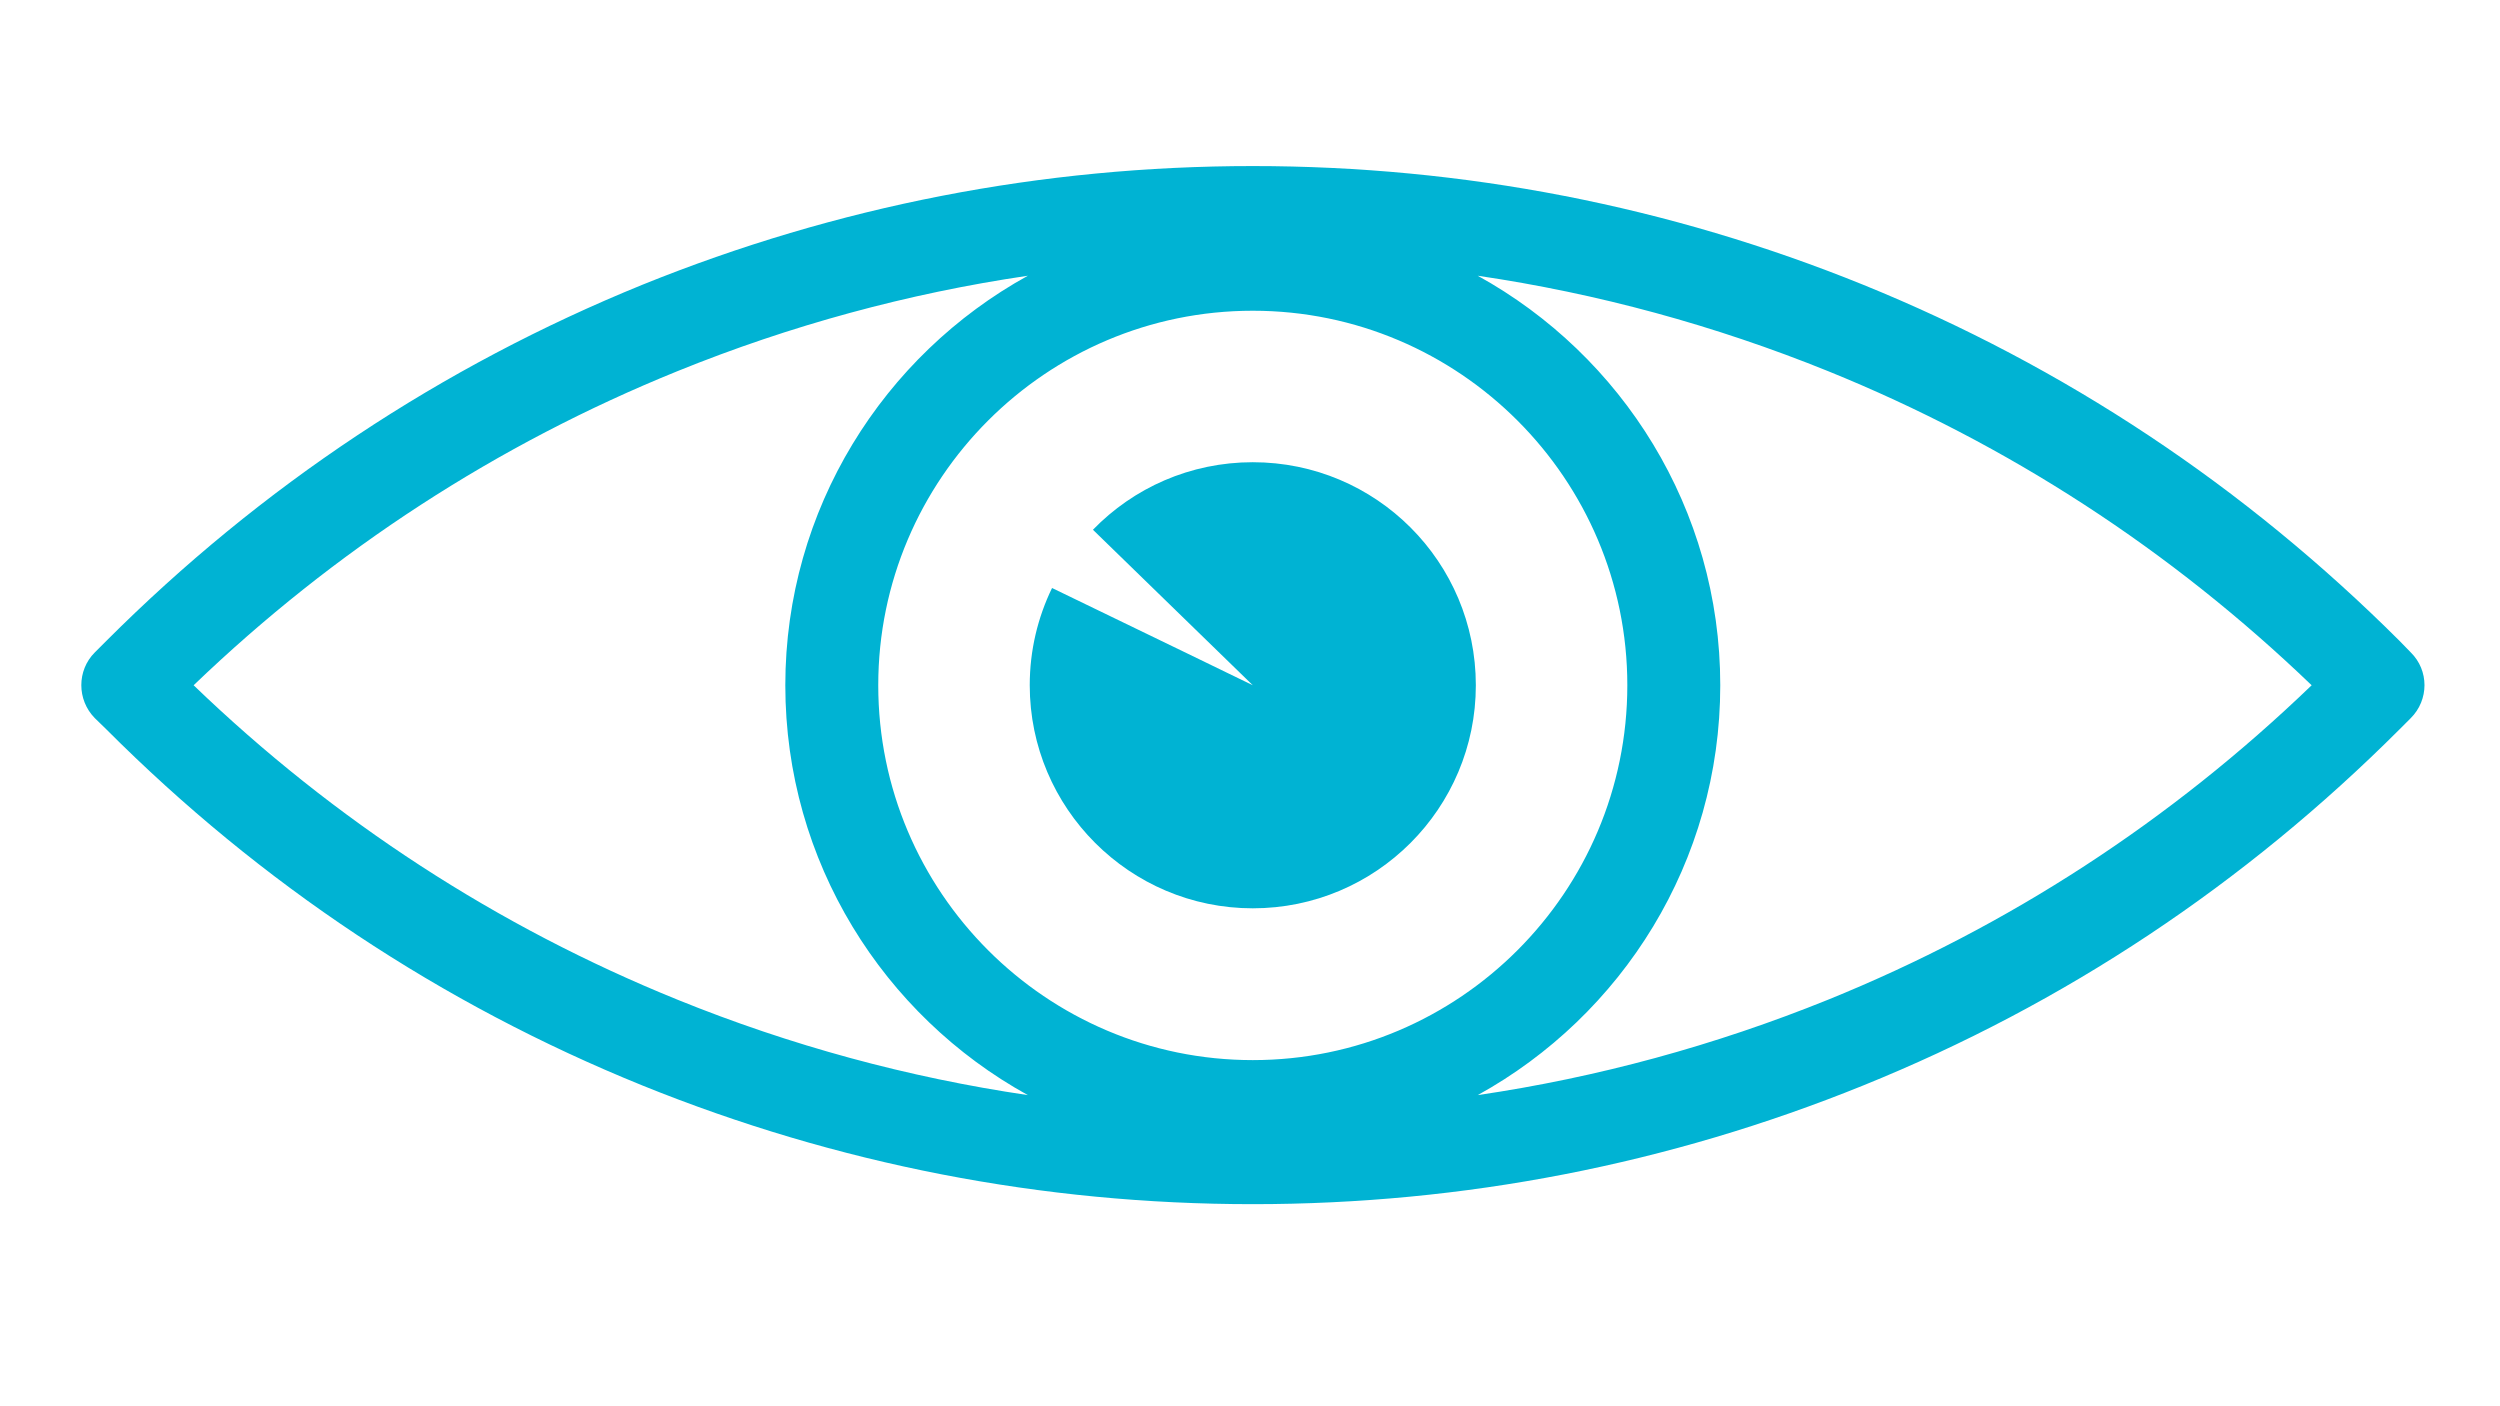 <?xml version="1.0" encoding="UTF-8" standalone="yes"?>
<svg version="1.2" xmlns="http://www.w3.org/2000/svg" viewBox="0 0 807 454" width="3555" height="2000">
  <title>O73XSQ1-ai</title>
  <style>
		.s0 { fill: #00B3D3 }
		.s1 { fill: #00B3D3 }
	</style>
  <g id="_Artboards_"/>
  <g id="Capa 1">
    <path id="&lt;Path>" class="s0" d="m4793.5 1881.5h-3968.5v-3968.5h3968.5z"/>
    <path id="&lt;Compound Path>" fill-rule="evenodd" class="s1" d="m790.2-1161.5l-36.7 40.4q10.8 9.7 21.1 20l3.6 3.6c5.9 5.9 5.9 15.4 0 21.2l-3.6 3.7c-50.5 50.5-109.5 89.5-175.3 115.8-60.3 24.2-123.8 36.7-188.9 37.4q-3.5 0.2-7 0.2c-42.6 0-82.7-16.1-113.7-46-32-30.9-50.2-72.2-51.4-116.5-1.1-44.3 15.1-86.4 45.7-118.6q6.4-6.6 13.3-12.5c-26.7 5.9-53 14.1-78.6 24.5-61.2 24.8-116.1 61.3-163.2 108.4l-3.7 3.6c-5.8 5.9-15.3 5.9-21.2 0-5.8-5.8-5.8-15.3 0-21.2l3.7-3.6q12.4-12.4 25.5-23.9l-41.4-48.3c-3.5-4.2-3-10.4 1.1-13.9l0.2-0.1c4.1-3.6 10.3-3.1 13.9 1l41.4 48.5q20.8-17 43.2-31.6l-34.1-54.1c-2.9-4.6-1.5-10.7 3.1-13.6l0.1-0.1c4.6-2.9 10.7-1.5 13.6 3.1l34.2 54.1q22.9-13.8 47.2-25.2l-26-58.5c-2.2-5 0.1-10.8 5.1-13l0.1-0.1c5-2.2 10.8 0 13 5l26 58.6q3.5-1.5 6.9-2.9 21.5-8.7 43.4-15.4l-17.2-61.5c-1.4-5.3 1.6-10.7 6.9-12.2h0.2c5.2-1.5 10.6 1.6 12.1 6.8l17.2 61.4q25.9-6.9 52.4-11.1l-8.1-62.8c-0.7-5.4 3.1-10.3 8.5-11h0.2c5.4-0.7 10.3 3.1 11 8.5l8.1 62.6q26.6-3.1 53.6-3.6l1-62.6c0-5.4 4.5-9.8 10-9.7h0.2c5.4 0.1 9.7 4.6 9.7 10l-1 62.4q27.1 0.5 53.7 3.8l9.8-60.7c0.8-5.4 5.9-9 11.3-8.2h0.1c5.4 0.9 9.1 6 8.2 11.3l-9.7 60.5q26.7 4.3 52.8 11.4l18-57.5c1.6-5.2 7.2-8.1 12.4-6.5l0.1 0.1c5.2 1.6 8.1 7.1 6.5 12.3l-17.9 57.2q20.5 6.4 40.5 14.5 5.2 2.1 10.4 4.3l25.4-52.9c2.4-4.9 8.3-7 13.2-4.6l0.2 0.1c4.9 2.3 6.9 8.2 4.6 13.1l-25.3 52.5q24.7 11.8 47.9 26l31.8-47.2c3.1-4.5 9.2-5.7 13.7-2.7l0.2 0.1c4.5 3.1 5.7 9.2 2.6 13.7l-31.6 46.8q22.8 15.2 43.9 32.8l37.1-40.8c3.6-4 9.9-4.3 13.9-0.7l0.2 0.2c4 3.6 4.3 9.9 0.6 13.9zm-43.9 74.6c-45.5-43.7-98-77.8-156.2-101.4-25.6-10.4-51.8-18.6-78.6-24.5q3.9 3.3 7.6 6.8c33.1 31.5 51.4 74 51.6 119.6 0 8.3-6.6 15.1-14.9 15.1q-0.1 0-0.1 0c-8.2 0-15-6.7-15-14.9-0.2-37.5-15.2-72.3-42.3-98.1-26.4-25.1-60.9-38.5-97.3-37.5-36.4 0.8-70.3 15.9-95.4 42.2-25 26.3-38.3 60.8-37.4 97.2 0.9 36.3 15.9 70.2 42.2 95.6 24.2 23.3 55.3 36.4 88.4 37.5q0.6 0 1.1 0 0.1 0 0.1 0 5.1 0 10.1-0.1 0.5 0 1 0 0.9 0 1.7 0c60.4-1 119.2-12.8 175.2-35.2 59-23.6 112.1-58 158.2-102.3z"/>
    <path id="&lt;Path>" class="s1" d="m-149.1-549.4c-23-24.5-61.8-25.8-86.3-2.8-10.1 9.5-15.9 22.4-16.4 36.2-0.4 13.8 4.5 27 14 37.1 16.8 17.9 45 18.8 62.9 2.1 6-5.7 6.3-15.2 0.7-21.2-5.7-6.1-15.2-6.4-21.2-0.7-5.9 5.4-15 5.1-20.5-0.7-4-4.2-6.1-9.8-5.9-15.6 0.2-5.9 2.6-11.3 6.9-15.3 12.5-11.7 32.2-11.1 43.9 1.4 16.1 17.2 15.2 44.2-1.9 60.2-11.1 10.4-25.7 15.9-40.8 15.4-15.3-0.5-29.4-6.9-39.8-18q-1.1-1.1-2.4-2c-46.9-43.9-100.6-78.2-159.9-102.3-62.8-25.4-129-38.3-197-38.3-68 0-134.3 12.9-197 38.3-65 26.4-123.2 65.1-173.2 115l-3.6 3.7c-5.9 5.8-5.9 15.3 0 21.2 5.8 5.8 15.3 5.8 21.2 0l3.6-3.6c47.1-47.2 102.1-83.6 163.3-108.5 52.7-21.3 108.1-33.3 164.9-35.7 1.5 0.6 3.1 0.8 4.8 0.8 71.8 0 130.3 58.5 130.3 130.3 0 55.8-45.4 101.2-101.2 101.2-43 0-78-35-78-78 0-32.7 26.6-59.3 59.4-59.3 10.6 0 20.4 3.7 28.1 10-17.2 3.7-30.1 19-30.1 37.3 0 21.1 17.1 38.2 38.2 38.2 21.1 0 38.2-17.1 38.2-38.2q0-0.6 0-1.2 0.1-0.8 0.1-1.7c0-41-33.5-74.4-74.5-74.4-49.3 0-89.4 40-89.4 89.3 0 59.5 48.4 108 108 108 72.3 0 131.2-58.9 131.2-131.2 0-50-23.1-94.7-59.1-124.1 34.3 5.9 67.9 15.5 100.5 28.7 58.1 23.6 110.6 57.7 156.1 101.5-39.6 38.1-84.8 69-134.3 92-50.8 23.5-104.9 38.1-160.9 43.3-112.4 10.7-225.8-17.7-319.3-79.8-6.9-4.6-16.2-2.7-20.8 4.2-3.8 5.8-3.1 13.2 1.3 18.2l-31.8 47c-3 4.5-1.8 10.6 2.7 13.7l0.2 0.1c4.5 3 10.6 1.9 13.6-2.7l31.7-46.9c15.5 9.6 31.4 18.4 47.8 26.3l-25 51.9c-2.4 4.9-0.3 10.8 4.6 13.2h0.2c4.9 2.4 10.8 0.3 13.1-4.6l25.2-52.2c16.6 7.2 33.6 13.6 50.8 19.1l-17.5 56.2c-1.7 5.2 1.2 10.7 6.4 12.3l0.2 0.1c5.2 1.6 10.7-1.3 12.4-6.5l17.6-56.4c17.4 4.8 35.1 8.7 52.9 11.7l-9.4 59.1c-0.9 5.4 2.8 10.4 8.1 11.3h0.2c5.4 0.9 10.5-2.8 11.3-8.2l9.5-59.3c17.9 2.4 35.9 3.8 53.9 4.2l-0.9 60.6c-0.1 5.4 4.3 9.9 9.7 10h0.2c5.5 0.1 9.9-4.3 10-9.7l0.9-60.7q21.6-0.3 43.1-2.3 5.4-0.5 10.8-1.1l7.8 60.5c0.7 5.4 5.7 9.2 11.1 8.6l0.2-0.1c5.4-0.7 9.2-5.6 8.5-11l-7.8-60.7q26.7-4.1 52.8-10.9l16.5 59.1c1.4 5.2 6.9 8.3 12.1 6.8h0.2c5.2-1.5 8.3-6.9 6.8-12.2l-16.5-59.1q25.8-7.8 50.7-18.3l24.9 56.2c2.2 5 8.1 7.2 13 5l0.2-0.1c5-2.2 7.2-8 5-13l-24.9-56.1q24.5-11.4 47.7-25.3l32.7 51.8c2.9 4.7 8.9 6 13.5 3.1l0.2-0.1c4.6-2.9 6-9 3.1-13.6l-32.7-51.7q22.6-14.8 43.6-31.8l39.6 46.3c3.5 4.1 9.8 4.6 13.9 1.1l0.2-0.2c4.1-3.5 4.6-9.7 1-13.9l-39.4-46.1q12-10.6 23.5-21.9c9.5 3.9 19.7 6.2 30.3 6.5q1.4 0 2.9 0c22.1 0 43.1-8.2 59.4-23.5 29.2-27.4 30.7-73.4 3.3-102.6z"/>
    <path id="&lt;Compound Path>" fill-rule="evenodd" class="s1" d="m-2170.6 148.7l-38.2 42.1q8.5 7.8 16.8 16.1l3.6 3.6c5.8 5.9 5.8 15.4 0 21.2l-3.6 3.7c-50 49.9-108.3 88.6-173.2 114.9-62.8 25.5-129 38.4-197 38.4q0 0 0 0c-68 0-134.3-12.9-197-38.4-64.9-26.3-123.2-65-173.2-114.9l-3.6-3.7c-2.8-2.8-4.4-6.6-4.4-10.6 0-4 1.6-7.8 4.4-10.6l3.6-3.6q13.5-13.5 27.8-25.9l-37.7-44.1c-3.6-4.1-3.1-10.3 1-13.9l0.2-0.1c4.1-3.5 10.3-3 13.9 1.1l37.9 44.3q21.2-17.1 44-31.8l-31.4-49.8c-2.9-4.6-1.5-10.6 3.1-13.6l0.1-0.1c4.6-2.9 10.7-1.5 13.6 3.1l31.6 50q23.3-13.8 48-25.1l-24.1-54.5c-2.2-4.9 0-10.8 5-13l0.2-0.1c4.9-2.2 10.8 0.1 13 5.1l24.2 54.5q1.4-0.5 2.8-1.1 23.8-9.7 48.2-16.9l-16.2-57.8c-1.4-5.2 1.6-10.7 6.9-12.1l0.2-0.1c5.2-1.4 10.7 1.6 12.1 6.9l16.2 57.8q26.2-6.7 53-10.6l-7.7-59.7c-0.7-5.4 3.1-10.4 8.5-11.1h0.2c5.4-0.7 10.3 3.1 11 8.5l7.8 59.8q26.7-2.9 54-3l0.9-60.3c0-5.5 4.5-9.8 10-9.7h0.2c5.4 0.1 9.8 4.5 9.7 10l-0.9 60.2q27.1 0.9 53.9 4.5l9.5-59.3c0.8-5.3 5.9-9 11.3-8.1h0.2c5.3 0.9 9 5.9 8.1 11.3l-9.4 59.2q26.6 4.6 52.7 12.1l17.8-57c1.6-5.1 7.2-8 12.4-6.4h0.2c5.2 1.7 8 7.2 6.4 12.4l-17.7 56.8q17.4 5.7 34.5 12.6 8.1 3.3 16.1 6.8l25.5-53.2c2.4-4.9 8.3-6.9 13.2-4.6l0.2 0.1c4.9 2.4 6.9 8.3 4.6 13.2l-25.5 53q24.4 12 47.4 26.4l32.5-48.2c3.1-4.5 9.2-5.7 13.7-2.6l0.2 0.1c4.5 3 5.7 9.2 2.7 13.7l-32.4 48q22.4 15.3 43.2 33l38.5-42.3c3.7-4 9.9-4.3 13.9-0.6l0.2 0.1c4 3.7 4.3 9.9 0.6 13.9zm-418.5-8.3c0-23.9-19.3-43.2-43.2-43.2-3.4 0-6.8 0.4-10 1.2q8.5-5.6 17.9-10c-35.7 5.5-70.5 15.9-104.2 31.1-52.4 23.5-99.7 57.7-140.7 101.6 41 43.9 88.3 78.1 140.7 101.7 33.7 15.1 68.5 25.5 104.2 31.1-49.9-23.4-84.4-74.1-84.4-132.8 0-37 13.7-70.8 36.4-96.6-2 4.9-3.1 10.3-3.1 15.9 0 23.8 19.4 43.1 43.2 43.1 23.9 0 43.2-19.3 43.2-43.1zm334 80.7c-41-43.9-88.3-78.1-140.8-101.6-33.6-15.2-68.5-25.6-104.1-31.1 49.8 23.4 84.4 74 84.4 132.7 0 58.7-34.6 109.4-84.4 132.8 35.6-5.6 70.5-16 104.1-31.1 52.5-23.6 99.8-57.8 140.8-101.7z"/>
    <path id="&lt;Path>" class="s1" d="m-1171.8 132.8l-0.2-0.1c-4-3.7-10.3-3.4-13.9 0.6l-39.9 43.9q-20.8-17.6-43.1-32.8l33.6-49.8c3.1-4.5 1.9-10.7-2.6-13.7l-0.2-0.1c-4.5-3.1-10.6-1.9-13.7 2.6l-33.7 50q-22.9-14.3-47.2-26.2l26.5-55c2.3-4.9 0.3-10.8-4.6-13.2l-0.2-0.1c-4.9-2.3-10.8-0.3-13.2 4.6l-26.5 55.2q-8-3.5-16.1-6.8-16.9-6.9-34.2-12.5l18.4-58.9c1.6-5.2-1.3-10.7-6.5-12.4h-0.1c-5.2-1.6-10.8 1.3-12.4 6.4l-18.4 59q-26-7.4-52.5-12l9.8-61.3c0.9-5.4-2.8-10.4-8.1-11.3h-0.2c-5.4-0.9-10.5 2.8-11.3 8.1l-9.9 61.4q-26.5-3.6-53.6-4.5l1-62.3c0-5.5-4.3-9.9-9.7-10h-0.2c-5.5-0.1-10 4.2-10 9.7l-1 62.3q-27.1 0.1-53.7 2.9l-8-61.7c-0.7-5.4-5.6-9.2-11-8.5h-0.2c-5.4 0.7-9.2 5.7-8.5 11.1l7.9 61.5q-26.6 3.9-52.8 10.5l-16.6-59.5c-1.5-5.3-6.9-8.3-12.1-6.9l-0.2 0.1c-5.3 1.4-8.3 6.9-6.9 12.1l16.6 59.4q-25.1 7.4-49.6 17.3-0.6 0.2-1.2 0.5l-24.8-55.9c-2.3-5-8.1-7.3-13.1-5.1l-0.1 0.1c-5 2.2-7.3 8.1-5 13l24.7 55.8q-24.7 11.2-48 24.8l-32.2-51c-2.9-4.6-9-6-13.6-3.1l-0.1 0.1c-4.6 3-6 9-3.1 13.6l32 50.8q-22.8 14.6-44 31.5l-38.5-45c-3.6-4.1-9.8-4.6-13.9-1.1l-0.2 0.1c-4.1 3.6-4.6 9.8-1.1 13.9l38.3 44.8q-15 13-29.2 27.2l-3.7 3.6c-5.8 5.9-5.8 15.4 0 21.2 5.9 5.9 15.4 5.9 21.2 0l3.7-3.6c47.1-47.1 102-83.6 163.2-108.4 59.2-24 121.6-36.2 185.7-36.2 64.1 0 126.6 12.2 185.7 36.2 58.2 23.6 110.7 57.7 156.2 101.4-46.1 44.3-99.2 78.7-158.2 102.3-57.9 23.2-119 35-181.6 35.3-61.4-2.8-110.5-53.7-110.5-115.7 0-24 9.3-46.5 26.2-63.5 17-16.9 39.5-26.2 63.4-26.2 37.9 0 68.8 30.8 68.8 68.7 0 28.7-23.3 52-52 52-21.3 0-38.6-17.3-38.6-38.6 0-8.3-6.7-15-15-15-8.3 0-15 6.7-15 15 0 37.8 30.8 68.6 68.6 68.6 45.2 0 82-36.8 82-82 0-54.4-44.3-98.7-98.8-98.7q0 0 0 0c-31.9 0-62 12.4-84.6 35-22.6 22.6-35 52.7-35 84.7 0 74.8 56.6 136.6 129.2 144.9 1.5 0.5 3 0.7 4.7 0.8q2.3 0 4.6 0 0.7 0 1.4 0 2.9 0.1 5.9 0.1 1.3 0 2.5-0.2c63.7-1.2 125.9-13.7 185-37.4 65.8-26.3 124.8-65.3 175.3-115.8l3.6-3.7c5.9-5.8 5.9-15.3 0-21.2l-3.6-3.6q-8.5-8.5-17.3-16.5l39.7-43.7c3.7-4 3.4-10.2-0.6-13.9z"/>
    <path id="&lt;Compound Path>" fill-rule="evenodd" class="s1" d="m789.3 909.9l-0.1 0.1c-4.2 3.6-10.4 3.1-13.9-1.1l-40.9-47.8q-20.9 17-43.3 31.7l33.7 53.4c2.9 4.6 1.5 10.7-3.1 13.6l-0.2 0.1c-4.6 2.9-10.7 1.5-13.6-3.1l-33.7-53.4q-23 13.8-47.3 25.2l25.6 57.8c2.2 5 0 10.8-5 13l-0.2 0.1c-5 2.2-10.8-0.1-13-5l-25.6-57.8q-3.6 1.6-7.3 3-21.3 8.7-43.1 15.4l16.9 60.6c1.5 5.2-1.6 10.7-6.8 12.1l-0.2 0.1c-5.3 1.5-10.7-1.6-12.2-6.9l-16.9-60.4q-25.9 6.9-52.5 11.1l8 61.8c0.7 5.4-3.1 10.4-8.5 11.1h-0.2c-5.4 0.7-10.4-3.1-11.1-8.5l-7.9-61.7q-26.7 3.2-53.8 3.6l-0.9 61.6c-0.1 5.5-4.6 9.8-10 9.7h-0.2c-5.4 0-9.8-4.5-9.7-10l0.9-61.3q-27.1-0.6-53.8-3.9l-9.6 59.8c-0.9 5.4-5.9 9-11.3 8.2l-0.2-0.1c-5.4-0.8-9-5.9-8.2-11.3l9.6-59.5q-26.8-4.3-52.9-11.4l-17.8 56.6c-1.6 5.2-7.1 8.1-12.3 6.4h-0.2c-5.2-1.7-8.1-7.2-6.5-12.4l17.6-56.2q-20.3-6.4-40.2-14.5-5.4-2.2-10.7-4.5l-25.1 52.2c-2.3 4.9-8.2 7-13.1 4.6l-0.2-0.1c-4.9-2.3-7-8.2-4.6-13.1l24.9-51.8q-24.7-11.8-48-26.1l-31.4 46.6c-3 4.5-9.2 5.7-13.7 2.6l-0.1-0.1c-4.5-3-5.7-9.1-2.7-13.6l31.2-46.2q-22.8-15.2-44-32.9l-36.5 40.3c-3.7 4-9.9 4.3-14 0.6l-0.1-0.1c-4-3.7-4.3-9.9-0.7-13.9l36.3-39.9q-10.5-9.5-20.6-19.6l-3.7-3.6c-5.8-5.8-5.8-15.3 0-21.2l3.7-3.6q11.5-11.6 23.6-22.3l-39.5-46.1c-3.5-4.1-3-10.4 1.1-13.9l0.2-0.1c4.1-3.6 10.3-3.1 13.9 1.1l39.4 46.1q21-17.2 43.5-32l-32.4-51.4c-2.9-4.6-1.5-10.7 3.1-13.6l0.1-0.1c4.6-2.9 10.7-1.5 13.6 3.1l32.4 51.3q23.1-13.9 47.6-25.5l-24.6-55.4c-2.2-5 0.1-10.8 5.1-13l0.1-0.1c5-2.2 10.8 0.1 13 5l24.6 55.4q4.1-1.8 8.3-3.5 21-8.5 42.4-15.1l-16.2-58c-1.4-5.2 1.6-10.7 6.9-12.1l0.2-0.1c5.2-1.5 10.6 1.6 12.1 6.8l16.2 57.9q26.1-7.1 52.9-11.3l-7.6-59c-0.7-5.4 3.1-10.4 8.5-11.1h0.2c5.4-0.7 10.3 3.1 11 8.5l7.6 58.9q26.9-3.2 54.2-3.7l0.9-58.7c0-5.5 4.5-9.8 10-9.7h0.2c5.4 0 9.7 4.5 9.7 10l-0.9 58.5q27.3 0.5 54.2 3.9l9.2-57c0.8-5.4 5.9-9 11.3-8.2l0.1 0.1c5.4 0.8 9.1 5.9 8.2 11.3l-9.1 56.6q27 4.5 53.3 11.7l16.9-54c1.6-5.2 7.2-8.1 12.4-6.4h0.1c5.2 1.6 8.1 7.2 6.5 12.4l-16.8 53.6q19.9 6.3 39.4 14.2 6 2.4 11.9 5l23.9-49.8c2.4-4.9 8.3-7 13.2-4.6l0.2 0.1c4.9 2.3 6.9 8.2 4.6 13.1l-23.8 49.4q24.8 12 48.2 26.4l30-44.5c3.1-4.5 9.2-5.7 13.7-2.7l0.2 0.2c4.5 3 5.7 9.1 2.6 13.6l-29.8 44.2q22.9 15.4 44.1 33.2l35.1-38.6c3.6-4 9.9-4.3 13.9-0.7l0.2 0.2c4 3.6 4.3 9.9 0.6 13.9l-34.8 38.3q9.8 8.9 19.2 18.3l3.6 3.6c5.9 5.9 5.9 15.4 0 21.2l-3.6 3.6q-12.2 12.2-25 23.5l40.8 47.8c3.5 4.1 3.1 10.3-1.1 13.9zm-570.6 2c35.4 14.4 72.1 24.5 109.6 30.3-45.5-26.3-76-75.4-76-131.7 0-56.3 30.5-105.4 76-131.7-37.5 5.8-74.2 15.9-109.6 30.3-58.1 23.6-110.6 57.7-156.1 101.4 45.5 43.8 98 77.9 156.1 101.4zm170.2-183c8.2 0 15-6.7 15-15 0-8.2-6.8-15-15-15-53 0-96 43.1-96 96 0 8.3 6.7 15 15 15 8.2 0 15-6.7 15-15 0-36.4 29.6-66 66-66zm357.4 81.6c-45.5-43.7-98-77.8-156.2-101.4-35.4-14.4-72-24.5-109.5-30.3 45.4 26.3 76 75.4 76 131.7 0 56.3-30.6 105.4-76 131.7 37.5-5.8 74.1-15.9 109.5-30.3 58.2-23.5 110.7-57.6 156.2-101.4z"/>
    <path id="&lt;Path>" class="s1" d="m-222.9 1402.9l-0.2-0.2c-4-3.6-10.2-3.3-13.9 0.7l-39.6 43.6q-20.9-17.5-43.3-32.7l33.6-49.7c3-4.5 1.8-10.6-2.7-13.6l-0.2-0.2c-4.5-3-10.6-1.8-13.6 2.7l-33.8 50q-22.9-14.2-47.2-26.1l26.5-55.2c2.4-4.9 0.3-10.8-4.6-13.1l-0.2-0.1c-4.9-2.4-10.8-0.3-13.1 4.6l-26.7 55.5q-6.9-3.1-13.9-5.9-18.1-7.3-36.4-13.2l18.5-59.4c1.7-5.2-1.2-10.8-6.4-12.4h-0.2c-5.2-1.7-10.7 1.2-12.4 6.4l-18.6 59.6q-25.9-7.2-52.4-11.8l9.9-62.1c0.9-5.4-2.8-10.5-8.1-11.3l-0.2-0.1c-5.4-0.8-10.5 2.8-11.3 8.2l-10 62.3q-26.5-3.5-53.5-4.3l1-63.4c0.1-5.5-4.3-10-9.7-10l-0.2-0.1c-5.5 0-9.9 4.3-10 9.8l-1 63.5q-26.9 0.2-53.5 3.1l-8.1-63.1c-0.7-5.4-5.7-9.2-11.1-8.5h-0.2c-5.4 0.7-9.2 5.6-8.5 11l8.2 63.1q-26.6 3.9-52.6 10.6l-17.1-61.2c-1.4-5.2-6.9-8.3-12.1-6.8l-0.2 0.1c-5.2 1.4-8.3 6.9-6.8 12.1l17 61.1q-24.3 7.2-48 16.8-1.3 0.5-2.5 1l-25.6-57.7c-2.2-5-8.1-7.2-13-5l-0.2 0.1c-5 2.2-7.2 8-5 13l25.5 57.6q-24.5 11.2-47.6 24.8l-33.4-52.8c-2.9-4.6-8.9-6-13.5-3.1l-0.2 0.1c-4.6 2.9-6 9-3.1 13.6l33.2 52.6q-22.6 14.5-43.8 31.4l-39.9-46.7c-3.5-4.2-9.8-4.7-13.9-1.1l-0.1 0.1c-4.2 3.5-4.7 9.8-1.1 13.9l39.7 46.5q-14.8 12.7-28.7 26.7l-3.6 3.6c-5.9 5.9-5.9 15.4 0 21.2 5.8 5.9 15.3 5.9 21.2 0l3.6-3.6c47.1-47.1 102.1-83.6 163.3-108.4 52.7-21.4 108.1-33.4 164.9-35.7 1.5 0.5 3.1 0.8 4.8 0.8 71.8 0 130.3 58.4 130.3 130.2 0 55.8-45.4 101.2-101.2 101.2-43 0-78-35-78-77.9 0-32.8 26.6-59.4 59.4-59.4 14.1 0 26.6 6.6 34.8 16.9-15.1 3-26.5 16.4-26.5 32.4 0 18.3 14.9 33.2 33.2 33.2 18.3 0 33.1-14.9 33.1-33.2q0-1.8-0.2-3.6 0.1-0.6 0.1-1.2c0-41.1-33.5-74.5-74.5-74.5-49.3 0-89.4 40.1-89.4 89.4 0 59.5 48.4 107.9 108 107.9 72.3 0 131.2-58.8 131.2-131.2 0-50-23.1-94.7-59.1-124.1 34.3 6 67.9 15.6 100.5 28.8 58.1 23.6 110.6 57.7 156.1 101.4-39.6 38.1-84.8 69-134.3 92-50.8 23.5-104.9 38.1-160.9 43.4-112.4 10.6-225.8-17.8-319.3-79.9-6.9-4.5-16.2-2.7-20.8 4.2-4.6 6.9-2.7 16.2 4.2 20.8 85.6 56.9 186.9 87.1 289.6 87.1 16.4 0 32.8-0.8 49.2-2.3 59.3-5.6 116.7-21.1 170.6-46.1 55.7-25.8 106.2-61.1 150-104.9l3.7-3.7c2.8-2.8 4.4-6.6 4.4-10.6 0-4-1.6-7.8-4.4-10.6l-3.6-3.6q-9.4-9.3-19-18.1l39.3-43.3c3.7-4 3.4-10.3-0.6-13.9z"/>
    <g id="&lt;Group>">
      <path id="&lt;Compound Path>" fill-rule="evenodd" class="s1" d="m-2445.1-1726.9c0 64.7-52.4 117.1-117.1 117.1-64.7 0-117.1-52.4-117.1-117.1 0-64.6 52.4-117.1 117.1-117.1 64.7 0 117.1 52.5 117.1 117.1zm-117.1-35.1c0-14.6-11.8-26.3-26.3-26.3-14.5 0-26.3 11.7-26.3 26.3 0 14.5 11.8 26.3 26.3 26.3 14.5 0 26.3-11.8 26.3-26.3z"/>
      <path id="&lt;Compound Path>" fill-rule="evenodd" class="s1" d="m-2170.6-1802.4l-39.8 43.8q9.4 8.5 18.4 17.5l3.6 3.6c5.8 5.9 5.8 15.4 0 21.2l-3.6 3.7c-50 49.9-108.3 88.6-173.2 115-62.8 25.4-129 38.3-197 38.3-68 0-134.3-12.9-197-38.3-64.9-26.4-123.2-65.1-173.2-115l-3.6-3.7c-2.8-2.8-4.4-6.6-4.4-10.6 0-4 1.6-7.8 4.4-10.6l3.6-3.6q14.2-14.2 29.3-27.2l-39.2-45.9c-3.6-4.2-3.1-10.4 1-13.9l0.2-0.2c4.1-3.5 10.3-3 13.9 1.1l39.5 46.2q21.1-16.9 43.8-31.4l-32.8-52c-2.9-4.6-1.5-10.7 3.1-13.6l0.1-0.1c4.6-2.9 10.7-1.5 13.6 3.1l33 52.2q23.2-13.6 47.8-24.7l-25.3-57.1c-2.2-5 0-10.8 5-13l0.2-0.1c4.9-2.2 10.8 0 13 5l25.4 57.3q0.8-0.4 1.6-0.7 24.2-9.8 49-17.1l-17-60.7c-1.4-5.3 1.6-10.7 6.9-12.2h0.2c5.2-1.5 10.7 1.6 12.1 6.8l17 60.8q26-6.6 52.6-10.5l-8.1-62.8c-0.7-5.4 3.1-10.3 8.5-11h0.2c5.4-0.7 10.3 3.1 11 8.5l8.2 62.9q26.5-2.9 53.5-3l1-63.5c0-5.4 4.5-9.8 10-9.7h0.2c5.4 0.1 9.8 4.6 9.7 10l-1 63.4q27 0.9 53.5 4.5l10-62.4c0.8-5.4 5.9-9.1 11.3-8.2h0.2c5.3 0.9 9 6 8.1 11.3l-9.9 62.3q26.4 4.6 52.3 11.9l18.7-59.8c1.6-5.2 7.2-8.1 12.4-6.5l0.2 0.1c5.2 1.6 8 7.1 6.4 12.3l-18.6 59.7q17.8 5.8 35.4 12.9 7.4 3 14.8 6.3l26.8-55.8c2.4-4.9 8.3-7 13.2-4.6h0.2c4.9 2.4 6.9 8.3 4.6 13.2l-26.7 55.6q24.3 11.8 47.1 26.1l34-50.4c3.1-4.5 9.2-5.7 13.7-2.7l0.2 0.1c4.5 3.1 5.7 9.2 2.7 13.7l-33.9 50.2q22.3 15.1 43.1 32.7l40.1-44.1c3.7-4.1 9.9-4.3 13.9-0.7l0.2 0.1c4 3.7 4.3 9.9 0.6 14zm-49.8 75.5c-45.5-43.7-97.9-77.8-156.1-101.4-59.1-24-121.6-36.2-185.7-36.2-64.1 0-126.6 12.2-185.7 36.2-58.2 23.6-110.7 57.7-156.2 101.4 45.5 43.8 98 77.9 156.2 101.5 59.1 23.9 121.6 36.1 185.7 36.1 64.1 0 126.6-12.2 185.7-36.1 58.2-23.6 110.6-57.7 156.1-101.5z"/>
    </g>
    <g id="&lt;Group>">
      <path id="&lt;Path>" class="s1" d="m-612.8-1848.6c-67.1 0-121.8 54.6-121.8 121.7 0 67.1 54.7 121.8 121.8 121.8 32.5 0 63-12.7 85.9-35.7 22.9-22.9 35.6-53.5 35.8-86 0.2-33.9-13.2-65.3-37.9-88.5-6-5.6-15.5-5.3-21.2 0.7-5.7 6-5.4 15.5 0.6 21.2 18.6 17.4 28.7 41 28.5 66.4-0.1 24.6-9.7 47.7-27 65-17.3 17.3-40.3 26.9-64.7 26.9-50.6 0-91.8-41.2-91.8-91.8 0-50.6 41.2-91.7 91.8-91.7 8.3 0 15-6.7 15-15 0-8.3-6.7-15-15-15z"/>
      <path id="&lt;Path>" class="s1" d="m-658.9-1726.9c0 25.5 20.6 46.1 46.1 46.1 25.4 0 46-20.6 46-46.1 0-25.4-20.6-46-46-46-25.5 0-46.1 20.6-46.1 46z"/>
      <path id="&lt;Path>" class="s1" d="m-220.9-1816.4l-0.2-0.1c-4-3.6-10.2-3.4-13.9 0.7l-40.5 44.5q-20.7-17.5-43-32.7l34.2-50.6c3-4.5 1.8-10.6-2.7-13.7l-0.2-0.1c-4.5-3-10.6-1.8-13.6 2.7l-34.3 50.8q-22.9-14.3-47.1-26.2l26.9-55.9c2.4-4.9 0.3-10.8-4.6-13.2h-0.2c-4.9-2.4-10.8-0.3-13.1 4.6l-27 56.1q-7.8-3.4-15.6-6.6-17.2-7-34.6-12.6l18.7-60c1.7-5.2-1.2-10.7-6.4-12.3l-0.2-0.1c-5.2-1.6-10.7 1.3-12.4 6.5l-18.8 60q-25.8-7.3-52.3-12l10-62.4c0.9-5.3-2.8-10.4-8.1-11.3h-0.2c-5.4-0.9-10.5 2.8-11.3 8.2l-10 62.5q-26.5-3.6-53.5-4.5l1-63.5c0.1-5.4-4.3-9.9-9.7-10h-0.2c-5.5-0.1-9.9 4.3-10 9.7l-1 63.5q-27 0.1-53.5 2.9l-8.1-62.8c-0.7-5.4-5.7-9.2-11.1-8.5h-0.2c-5.4 0.7-9.2 5.6-8.5 11l8.1 62.7q-26.6 3.9-52.6 10.4l-17-60.6c-1.4-5.2-6.9-8.3-12.1-6.8h-0.2c-5.2 1.5-8.3 6.9-6.8 12.2l16.9 60.4q-25.3 7.4-49.9 17.4-0.4 0.2-0.9 0.3l-25.2-56.9c-2.2-5-8.1-7.2-13-5l-0.2 0.1c-5 2.2-7.2 8-5 13l25.1 56.7q-24.6 11.2-47.8 24.7l-32.8-51.8c-2.9-4.6-8.9-6-13.5-3.1l-0.2 0.1c-4.6 2.9-6 9-3.1 13.6l32.6 51.6q-22.8 14.5-44 31.4l-39.1-45.8c-3.5-4.1-9.8-4.6-13.9-1.1l-0.1 0.2c-4.2 3.5-4.7 9.7-1.1 13.9l38.8 45.4q-15.3 13.2-29.8 27.7l-3.6 3.6c-5.9 5.9-5.9 15.4 0 21.2 5.8 5.9 15.3 5.9 21.2 0l3.6-3.6c47.1-47.1 102.1-83.6 163.3-108.4 59.1-24 121.6-36.2 185.7-36.2 64.1 0 126.6 12.2 185.7 36.2 58.1 23.6 110.6 57.7 156.1 101.4-39.6 38.1-84.8 69-134.3 92-50.8 23.5-104.9 38.1-160.9 43.4-112.4 10.6-225.8-17.8-319.3-79.9-6.9-4.5-16.2-2.7-20.8 4.2-4.6 6.9-2.7 16.2 4.2 20.8 85.6 56.9 186.9 87.1 289.6 87.1 16.4 0 32.8-0.8 49.2-2.3 59.3-5.7 116.7-21.1 170.6-46.1 55.7-25.8 106.2-61.1 150-104.9l3.7-3.7c2.8-2.8 4.4-6.6 4.4-10.6 0-4-1.6-7.8-4.4-10.6l-3.6-3.6q-8.8-8.8-17.9-17.1l40.2-44.2c3.7-4.1 3.4-10.3-0.6-14z"/>
    </g>
    <g id="&lt;Group>">
      <path id="&lt;Path>" class="s1" d="m-1555-1187.4c-16.5 0-32 4-45.8 11.1 12.4 6.2 20.9 19 20.9 33.8 0 21-17 38-38 38-13.1 0-24.7-6.7-31.5-16.8-3.9 10.7-6 22.3-6 34.4 0 55.5 44.9 100.5 100.4 100.5 55.5 0 100.5-45 100.5-100.5 0-55.5-45-100.5-100.5-100.5z"/>
      <path id="&lt;Compound Path>" fill-rule="evenodd" class="s1" d="m-1155.2-1160.5l-42.6 46.8q6.6 6.2 13 12.6l3.6 3.6c2.8 2.8 4.4 6.6 4.4 10.6 0 4-1.6 7.8-4.4 10.6l-3.6 3.7c-50 49.9-108.2 88.6-173.2 115-62.7 25.4-129 38.3-197 38.3-68 0-134.2-12.9-197-38.3-64.9-26.4-123.2-65.1-173.1-115l-3.7-3.7c-5.8-5.8-5.8-15.3 0-21.2l3.7-3.6q15.9-16 33-30.4l-34.9-40.8c-3.5-4.2-3-10.4 1.1-13.9l0.2-0.1c4.1-3.6 10.3-3.1 13.9 1l35.2 41.2q21.7-16.9 44.9-31.4l-29.6-47c-2.9-4.6-1.5-10.7 3.1-13.6l0.1-0.1c4.6-2.9 10.7-1.5 13.6 3.1l29.9 47.4q23.7-13.5 48.8-24.6l-23.2-52.4c-2.3-5 0-10.8 5-13l0.1-0.1c5-2.2 10.8 0 13.1 5l23.4 52.9q25.4-10.1 51.5-17.3l-15.9-56.8c-1.4-5.3 1.6-10.7 6.9-12.2h0.2c5.2-1.5 10.6 1.6 12.1 6.8l16 57.2q26.3-6.3 53.2-9.8l-7.7-59.9c-0.7-5.4 3.1-10.3 8.5-11h0.2c5.4-0.7 10.3 3.1 11 8.5l7.8 60.2q24.2-2.2 48.6-2.3 2.7 0.1 5.3 0.1l1-61.6c0-5.4 4.5-9.8 10-9.7h0.2c5.4 0.1 9.7 4.6 9.7 10l-1 61.8q27 1.3 53.6 5.3l9.9-61.6c0.8-5.4 5.9-9 11.3-8.2h0.2c5.3 0.9 9 6 8.1 11.3l-9.9 61.9q26.4 5 52.2 12.7l18.8-60.2c1.6-5.2 7.2-8.1 12.4-6.5l0.1 0.1c5.2 1.6 8.1 7.1 6.5 12.3l-18.9 60.4q13.9 4.8 27.5 10.3 11.3 4.6 22.3 9.6l27.5-57.2c2.4-4.9 8.3-7 13.2-4.6l0.2 0.1c4.9 2.3 6.9 8.2 4.6 13.1l-27.6 57.3q24 12.2 46.5 26.7l35.5-52.7c3.1-4.5 9.2-5.7 13.7-2.7l0.2 0.1c4.5 3.1 5.7 9.2 2.6 13.7l-35.5 52.7q21.9 15.4 42.2 33l42.7-46.9c3.6-4 9.9-4.3 13.9-0.7l0.2 0.2c4 3.6 4.3 9.9 0.6 13.9zm-472.3 205.9c-46.7-25.7-78.4-75.4-78.4-132.3 0-56.9 31.7-106.6 78.4-132.3-38.8 5.8-76.6 16.1-113.2 30.9-58.1 23.6-110.6 57.7-156.1 101.4 45.5 43.8 98 77.9 156.1 101.5 36.6 14.8 74.4 25.1 113.2 30.8zm72.5-11.4c66.7 0 120.9-54.2 120.9-120.9 0-66.7-54.2-120.9-120.9-120.9-66.6 0-120.9 54.2-120.9 120.9 0 66.7 54.3 120.9 120.9 120.9zm341.9-120.9c-45.5-43.7-98-77.8-156.2-101.4-36.5-14.8-74.4-25.1-113.1-30.9 46.7 25.7 78.3 75.4 78.3 132.3 0 56.9-31.6 106.6-78.3 132.3 38.7-5.7 76.6-16 113.1-30.8 58.2-23.6 110.7-57.7 156.2-101.5z"/>
    </g>
    <g id="&lt;Group>">
      <path id="&lt;Path>" class="s1" d="m-2410.8-311.8c12.1 0 21.9-9.8 21.9-21.9 0-12.2-9.8-22-21.9-22-12.1 0-22 9.8-22 22 0 12.1 9.9 21.9 22 21.9z"/>
      <path id="&lt;Path>" class="s1" d="m-2355.1-334.7c7.9 0 14.3-6.4 14.3-14.2 0-7.9-6.4-14.3-14.3-14.3-7.9 0-14.3 6.4-14.3 14.3 0 7.8 6.4 14.2 14.3 14.2z"/>
      <path id="&lt;Compound Path>" fill-rule="evenodd" class="s1" d="m-2170.6-470.2l-29.2 32.1q3.9 3.7 7.8 7.5l3.6 3.7c5.8 5.8 5.8 15.3 0 21.2l-3.6 3.6c-50 50-108.3 88.7-173.2 115-62.8 25.5-129 38.3-197 38.3-68 0-134.3-12.8-197-38.3-64.9-26.3-123.2-65-173.2-115l-3.6-3.6c-2.8-2.8-4.4-6.6-4.4-10.6 0-4 1.6-7.8 4.4-10.6l3.6-3.7q9.2-9.1 18.8-17.8l-28.7-33.6c-3.6-4.2-3.1-10.4 1-13.9l0.2-0.1c4.1-3.6 10.3-3.1 13.9 1l28.6 33.5q21.7-18.3 45.1-34l-23.2-36.7c-2.9-4.6-1.5-10.7 3.1-13.6l0.1-0.1c4.6-2.9 10.7-1.5 13.6 3.1l23.1 36.5q24.1-14.8 49.7-27l-17.3-39.1c-2.2-5 0-10.8 5-13l0.2-0.1c4.9-2.2 10.8 0 13 5l17.3 39q4.8-2.1 9.7-4.1 21.5-8.6 43.4-15.4l-11.4-40.7c-1.4-5.3 1.6-10.7 6.9-12.2h0.2c5.2-1.5 10.7 1.6 12.1 6.8l11.4 40.6q27.4-7.2 55.5-11.5l-5.4-41.6c-0.7-5.4 3.1-10.3 8.5-11h0.2c5.4-0.7 10.3 3.1 11 8.5l5.4 41.5q28.1-3.1 56.6-3.3l0.7-41.8c0-5.4 4.5-9.7 10-9.7h0.2c5.4 0.1 9.8 4.6 9.7 10l-0.7 41.8q28.6 0.9 56.6 4.9l6.6-41.2c0.8-5.4 5.9-9 11.3-8.2l0.2 0.1c5.3 0.8 9 5.9 8.1 11.2l-6.6 41.2q28 5.1 55.2 13.2l12.5-40c1.6-5.2 7.2-8.1 12.4-6.5l0.2 0.1c5.2 1.6 8 7.2 6.4 12.3l-12.5 40.1q14.8 5 29.3 10.8 11.8 4.9 23.4 10.2l18.2-38c2.4-4.9 8.3-7 13.2-4.6l0.2 0.1c4.9 2.3 6.9 8.2 4.6 13.1l-18.3 38.1q25.2 12.9 48.9 28.5l23.8-35.3c3.1-4.5 9.2-5.7 13.7-2.7l0.2 0.1c4.5 3.1 5.7 9.2 2.7 13.7l-24 35.5q23 16.3 44.2 35.3l29.1-32c3.7-4 9.9-4.3 13.9-0.7l0.2 0.2c4 3.6 4.3 9.9 0.6 13.9zm-75.8 77.2c-88.4-73.8-199.9-114.3-315.8-114.3-115.9 0-227.4 40.5-315.9 114.3 39.2 32.7 82.8 58.9 130.2 78.1 39.2 15.9 79.9 26.6 121.5 32-31.8-20.9-52.9-57-52.9-97.9 0-64.7 52.4-117.1 117.1-117.1 64.7 0 117.1 52.4 117.1 117.1 0 18-4.1 35.1-11.4 50.4-0.4-16.7-14.1-30.2-30.9-30.2-17 0-30.9 13.8-30.9 30.9 0 17 13.9 30.8 30.9 30.8 3.7 0 7.3-0.6 10.6-1.8-6.4 6.7-13.5 12.7-21.3 17.8 41.7-5.4 82.4-16.1 121.6-32 47.4-19.2 91-45.4 130.1-78.1zm26-23.3c-45.5-43.8-97.9-77.9-156.1-101.5-59.1-23.9-121.6-36.1-185.7-36.1-64.1 0-126.6 12.2-185.7 36.1-58.2 23.6-110.7 57.7-156.2 101.5q1.7 1.6 3.4 3.2c94.4-80.2 214-124.2 338.5-124.2 124.4 0 244.1 44 338.5 124.2q1.7-1.6 3.3-3.2z"/>
    </g>
    <g id="&lt;Group>">
      <path id="&lt;Path>" class="s1" d="m-1600.8-505.8c12.4 6.3 20.9 19.1 20.9 33.9 0 21-17 38-38 38-13.1 0-24.7-6.7-31.5-16.8-3.9 10.7-6 22.3-6 34.4 0 55.5 44.9 100.5 100.4 100.5 55.5 0 100.5-45 100.5-100.5 0-55.5-45-100.5-100.5-100.5-16.5 0-32 4-45.8 11z"/>
      <path id="&lt;Compound Path>" fill-rule="evenodd" class="s1" d="m-1163.2-486.2l-37.1 40.8q7.9 7.2 15.5 14.8l3.6 3.7c5.9 5.8 5.9 15.3 0 21.2-2.9 2.9-6.7 4.4-10.6 4.4-3.8 0-7.7-1.5-10.6-4.4l-3.6-3.6c-47.1-47.2-102-83.6-163.3-108.5-36.5-14.8-74.4-25.1-113.1-30.8 46.7 25.7 78.3 75.4 78.3 132.3 0 83.2-67.7 150.9-150.9 150.9-83.2 0-150.9-67.7-150.9-150.9 0-56.9 31.7-106.6 78.4-132.3-38.8 5.7-76.6 16-113.2 30.8-61.2 24.9-116.1 61.3-163.2 108.5l-3.7 3.6c-5.8 5.8-15.3 5.8-21.2 0-5.8-5.9-5.8-15.4 0-21.2l3.7-3.7q12.9-12.9 26.6-24.8l-36.5-42.6c-3.5-4.2-3-10.4 1.1-13.9l0.2-0.1c4.1-3.6 10.3-3.1 13.9 1l36.5 42.8q21.3-17.2 44.2-32.1l-30.2-47.9c-2.9-4.6-1.5-10.7 3.1-13.6l0.1-0.1c4.6-2.9 10.7-1.5 13.6 3.1l30.4 48q23.4-13.9 48.3-25.3l-23.2-52.3c-2.3-5 0-10.8 5-13l0.1-0.1c5-2.2 10.8 0 13.1 5l23.2 52.4q1.8-0.7 3.6-1.5 23.6-9.5 47.7-16.7l-15.5-55.4c-1.4-5.3 1.6-10.7 6.9-12.2h0.2c5.2-1.5 10.6 1.6 12.1 6.8l15.5 55.5q26.4-6.7 53.4-10.7l-7.4-57.3c-0.7-5.4 3.1-10.3 8.5-11h0.2c5.4-0.7 10.3 3.1 11 8.5l7.4 57.3q27-2.9 54.4-3.1l0.9-57.8c0-5.4 4.5-9.7 10-9.7h0.2c5.4 0.1 9.7 4.6 9.7 10l-0.9 57.8q27.4 0.9 54.3 4.6l9.1-56.9c0.8-5.4 5.9-9 11.3-8.2l0.2 0.1c5.3 0.8 9 5.9 8.1 11.2l-9.1 56.8q26.9 4.8 53.1 12.3l17.1-54.7c1.6-5.2 7.2-8.1 12.4-6.5l0.1 0.1c5.2 1.6 8.1 7.2 6.5 12.3l-17.1 54.6q17 5.6 33.7 12.3 8.7 3.6 17.2 7.4l24.6-51.2c2.4-4.9 8.3-7 13.2-4.6l0.2 0.1c4.9 2.3 6.9 8.2 4.6 13.1l-24.6 51.1q24.6 12.1 47.6 26.7l31.4-46.5c3.1-4.5 9.2-5.7 13.7-2.7l0.2 0.1c4.5 3.1 5.7 9.2 2.6 13.7l-31.2 46.4q22.5 15.5 43.3 33.4l37.3-41c3.6-4 9.9-4.3 13.9-0.7l0.2 0.2c4 3.6 4.3 9.9 0.6 13.9zm-391.8-51c-66.6 0-120.9 54.2-120.9 120.9 0 66.6 54.3 120.9 120.9 120.9 66.7 0 120.9-54.3 120.9-120.9 0-66.7-54.2-120.9-120.9-120.9z"/>
    </g>
    <g id="&lt;Group>">
      <path id="&lt;Path>" class="s1" d="m-612.8 158.2c-34.8 0-62.9 28.2-62.9 62.9 0 34.8 28.1 62.9 62.9 62.9 34.7 0 62.9-28.1 62.9-62.9 0-34.7-28.2-62.9-62.9-62.9z"/>
      <path id="&lt;Compound Path>" fill-rule="evenodd" class="s1" d="m-220.3 146.7l-38.9 42.9q9.2 8.4 18.1 17.3l3.6 3.6c5.9 5.9 5.9 15.4 0 21.2l-3.6 3.7c-50.5 50.5-109.5 89.5-175.3 115.8-60.3 24.2-123.8 36.7-188.9 37.4q-3.5 0.2-6.9 0.2c-42.7 0-82.8-16.1-113.8-46-32-30.9-50.2-72.2-51.4-116.5-1.1-44.3 15.1-86.4 45.7-118.6q6.4-6.6 13.3-12.5c-26.7 5.9-53 14.1-78.6 24.5-61.2 24.8-116.1 61.3-163.2 108.4l-3.7 3.6c-5.8 5.9-15.3 5.9-21.2 0-5.8-5.8-5.8-15.3 0-21.2l3.7-3.6q13.7-13.8 28.3-26.4l-38.9-45.6c-3.6-4.1-3.1-10.3 1.1-13.9l0.1-0.1c4.1-3.5 10.4-3 13.9 1.1l39.1 45.8q21.2-17 43.9-31.6l-32.5-51.5c-2.9-4.6-1.5-10.6 3.1-13.6l0.2-0.1c4.6-2.9 10.6-1.5 13.5 3.1l32.7 51.7q23.2-13.7 47.8-24.9l-25-56.4c-2.2-4.9 0-10.8 5-13l0.2-0.1c4.9-2.2 10.8 0.1 13 5.1l25 56.5q1.3-0.6 2.6-1.1 23.8-9.6 48.2-16.9l-16.7-59.8c-1.5-5.2 1.6-10.7 6.8-12.1l0.2-0.1c5.2-1.4 10.7 1.6 12.1 6.9l16.8 59.8q26-6.6 52.7-10.5l-8-61.8c-0.7-5.4 3.1-10.4 8.5-11.1h0.2c5.4-0.7 10.4 3.1 11.1 8.5l7.9 61.8q26.7-2.9 53.7-3l1-62.3c0.1-5.5 4.5-9.8 10-9.7h0.2c5.4 0.1 9.8 4.5 9.7 10l-1 62.2q27.1 0.8 53.7 4.4l9.8-61.2c0.8-5.3 5.9-9 11.3-8.1h0.2c5.3 0.9 9 5.9 8.1 11.3l-9.7 61q26.5 4.6 52.5 11.9l18.3-58.6c1.7-5.1 7.2-8 12.4-6.4h0.2c5.2 1.7 8.1 7.2 6.4 12.4l-18.2 58.4q18 5.8 35.6 13 7.5 3 14.8 6.2l26.3-54.6c2.3-4.9 8.2-6.9 13.1-4.6l0.2 0.1c4.9 2.4 7 8.3 4.6 13.2l-26.2 54.3q24.4 11.9 47.4 26.3l33.3-49.4c3-4.5 9.1-5.7 13.6-2.6l0.2 0.1c4.5 3 5.7 9.2 2.7 13.7l-33.2 49q22.5 15.3 43.3 32.9l39.2-43.2c3.7-4 9.9-4.3 13.9-0.6l0.2 0.1c4 3.7 4.3 9.9 0.6 13.9zm-49.1 74.4c-45.5-43.7-98-77.8-156.2-101.4-25.6-10.4-51.8-18.6-78.6-24.5q3.9 3.3 7.6 6.8c33.1 31.5 51.4 74 51.6 119.6 0.1 8.3-6.6 15.1-14.9 15.1q0 0-0.1 0c-8.2 0-14.9-6.7-15-14.9-0.2-37.5-15.2-72.3-42.3-98.1-26.3-25.1-60.9-38.5-97.3-37.5-36.4 0.8-70.3 15.9-95.4 42.2-25 26.3-38.3 60.8-37.4 97.2 1 36.3 15.9 70.2 42.2 95.6 24.2 23.3 55.3 36.4 88.4 37.5q0.6 0 1.1 0 0.1 0 0.2 0 5 0 10-0.1 0.5 0 1 0 0.9 0 1.7 0c60.4-1 119.3-12.8 175.2-35.2 59-23.6 112.1-58 158.2-102.3z"/>
    </g>
    <g id="&lt;Group>">
      <path id="&lt;Path>" class="s1" d="m-2562.2 723.4c-18.4 0-35.8 4.3-51.4 11.9 18.4 3.1 32.4 19.1 32.4 38.4 0 21.5-17.5 38.9-39 38.9-21.1 0-38.3-16.8-39-37.8-12.7 18.8-20.1 41.4-20.1 65.7 0 64.7 52.4 117.1 117.1 117.1 64.7 0 117.1-52.4 117.1-117.1 0-64.7-52.4-117.1-117.1-117.1z"/>
      <path id="&lt;Path>" class="s1" d="m-2630.2 786.2c10.3 0 18.6-8.3 18.6-18.6 0-10.3-8.3-18.7-18.6-18.7-10.3 0-18.7 8.4-18.7 18.7 0 10.3 8.4 18.6 18.7 18.6z"/>
      <path id="&lt;Compound Path>" fill-rule="evenodd" class="s1" d="m-2170.6 768.7l-37.9 41.8q8.4 7.7 16.5 15.8l3.6 3.6c5.8 5.9 5.8 15.4 0 21.2l-3.6 3.6c-50 50-108.3 88.7-173.2 115-62.8 25.5-129 38.4-197 38.4-68 0-134.3-12.9-197-38.4-64.9-26.3-123.2-65-173.2-115l-3.6-3.6c-2.8-2.8-4.4-6.6-4.4-10.6 0-4 1.6-7.8 4.4-10.6l3.6-3.6q13.4-13.4 27.5-25.6l-37.4-43.8c-3.6-4.1-3.1-10.4 1-13.9l0.2-0.1c4.1-3.6 10.3-3.1 13.9 1.1l37.6 43.9q21.2-17.1 44.1-31.8l-31.2-49.4c-2.9-4.6-1.5-10.7 3.1-13.6l0.1-0.1c4.6-2.9 10.7-1.5 13.6 3.1l31.3 49.5q23.3-13.8 48.1-25.1l-23.9-54c-2.2-5 0-10.8 5-13l0.2-0.1c4.9-2.2 10.8 0.1 13 5l24 54.1q1.5-0.6 3-1.2 23.7-9.6 48-16.9l-16-57.2c-1.4-5.2 1.6-10.7 6.9-12.1l0.2-0.1c5.2-1.5 10.7 1.6 12.1 6.8l16 57.4q26.3-6.7 53.1-10.7l-7.6-59.1c-0.7-5.4 3.1-10.4 8.5-11.1h0.2c5.4-0.7 10.3 3.1 11 8.5l7.7 59.2q26.8-2.9 54.1-3l0.9-59.7c0-5.5 4.5-9.8 10-9.7h0.2c5.4 0 9.8 4.5 9.7 10l-0.9 59.6q27.2 0.9 54 4.5l9.4-58.7c0.8-5.4 5.9-9 11.3-8.2l0.2 0.1c5.3 0.8 9 5.9 8.1 11.3l-9.4 58.6q26.8 4.7 52.9 12.1l17.6-56.4c1.6-5.2 7.2-8.1 12.4-6.4h0.2c5.2 1.6 8 7.2 6.4 12.4l-17.6 56.2q17.4 5.7 34.4 12.6 8.2 3.3 16.3 6.9l25.3-52.7c2.4-4.9 8.3-7 13.2-4.6l0.2 0.1c4.9 2.3 6.9 8.2 4.6 13.1l-25.3 52.6q24.5 12 47.5 26.5l32.2-47.8c3.1-4.5 9.2-5.7 13.7-2.7l0.2 0.2c4.5 3 5.7 9.1 2.7 13.6l-32.2 47.6q22.5 15.4 43.3 33.2l38.2-42c3.7-4 9.9-4.3 13.9-0.7l0.2 0.2c4 3.6 4.3 9.9 0.6 13.9zm-49.8 71.8c-45.5-43.7-97.9-77.8-156.1-101.4-59.1-24-121.6-36.2-185.7-36.2-64.1 0-126.6 12.2-185.7 36.2-58.2 23.6-110.7 57.7-156.2 101.4 45.5 43.8 98 77.9 156.2 101.4 59.1 24 121.6 36.2 185.7 36.2 64.1 0 126.6-12.2 185.7-36.2 58.2-23.5 110.6-57.6 156.1-101.4z"/>
    </g>
    <g id="&lt;Group>">
      <path id="&lt;Path>" class="s1" d="m-1555 740c-16.5 0-32 4-45.8 11.1 12.4 6.2 20.9 19 20.9 33.8 0 21-17 38-38 38-13.1 0-24.7-6.7-31.5-16.8-3.9 10.7-6 22.3-6 34.4 0 55.5 44.9 100.5 100.4 100.5 55.5 0 100.5-45 100.5-100.5 0-55.5-45-100.5-100.5-100.5z"/>
      <path id="&lt;Compound Path>" fill-rule="evenodd" class="s1" d="m-1164.2 766.7l-38.6 42.4q9.2 8.4 18 17.2l3.6 3.6c2.8 2.8 4.4 6.6 4.4 10.6 0 4-1.6 7.8-4.4 10.6l-3.6 3.6c-50 50-108.2 88.7-173.2 115-62.7 25.5-129 38.4-197 38.4q0 0 0 0c-68 0-134.2-12.9-197-38.4-64.9-26.3-123.2-65-173.1-115l-3.7-3.6c-5.8-5.8-5.8-15.3 0-21.2l3.7-3.6q13.5-13.6 27.9-26.1l-38.8-45.3c-3.5-4.1-3-10.4 1.1-13.9l0.2-0.1c4.1-3.6 10.3-3.1 13.9 1.1l38.9 45.5q21.2-17 43.9-31.6l-32.3-51.2c-2.9-4.6-1.5-10.7 3.1-13.6l0.1-0.1c4.6-2.9 10.7-1.5 13.6 3.1l32.4 51.3q23.2-13.7 47.9-24.9l-24.8-56c-2.3-5 0-10.8 5-13l0.1-0.1c5-2.2 10.8 0.1 13.1 5l24.8 56.1q1.5-0.6 3-1.2 23.6-9.6 47.8-16.8l-16.6-59.3c-1.4-5.2 1.6-10.7 6.9-12.1l0.2-0.1c5.2-1.5 10.6 1.6 12.1 6.8l16.6 59.4q26.1-6.7 52.8-10.6l-7.9-61.2c-0.7-5.4 3.1-10.4 8.5-11.1h0.2c5.4-0.7 10.3 3.1 11 8.5l7.9 61.3q26.7-3 53.8-3.1l1-61.7c0-5.5 4.5-9.8 10-9.7h0.2c5.4 0 9.7 4.5 9.7 10l-1 61.6q27.1 0.8 53.8 4.4l9.7-60.6c0.8-5.4 5.9-9 11.3-8.2l0.2 0.1c5.3 0.8 9 5.9 8.1 11.3l-9.7 60.4q26.7 4.6 52.7 11.9l18.1-58c1.6-5.2 7.2-8.1 12.4-6.4h0.1c5.2 1.6 8.1 7.2 6.5 12.4l-18.1 57.8q18.1 5.8 35.7 13 7.5 3 14.8 6.3l26-54.1c2.4-4.9 8.3-7 13.2-4.6l0.2 0.1c4.9 2.3 6.9 8.2 4.6 13.1l-25.9 53.8q24.4 12 47.4 26.3l32.9-48.8c3.1-4.5 9.2-5.7 13.7-2.7l0.2 0.2c4.5 3 5.7 9.1 2.6 13.6l-32.7 48.6q22.4 15.3 43.3 32.9l38.8-42.7c3.6-4 9.9-4.3 13.9-0.7l0.2 0.2c4 3.6 4.3 9.9 0.6 13.9zm-466.7 204.2c-44.8-26.2-75-74.9-75-130.4 0-55.5 30.2-104.1 75-130.3-30.9 5.9-61.1 15.5-90.4 28.7-52.4 23.5-99.8 57.7-140.8 101.6 41 43.9 88.4 78.1 140.8 101.7 29.3 13.1 59.5 22.7 90.4 28.7zm196.8-130.4c0-66.7-54.2-120.9-120.9-120.9-66.6 0-120.9 54.2-120.9 120.9 0 66.7 54.3 120.9 120.9 120.9 66.7 0 120.9-54.2 120.9-120.9zm186.2 0c-41-43.9-88.3-78.1-140.7-101.7-29.3-13.1-59.6-22.7-90.4-28.6 44.8 26.2 74.9 74.8 74.9 130.3 0 55.5-30.1 104.2-74.9 130.4 30.9-6 61.1-15.6 90.4-28.7 52.4-23.6 99.7-57.8 140.7-101.7z"/>
    </g>
    <g id="&lt;Group>">
      <path id="&lt;Path>" class="s1" d="m-2742.4 1492.4c0-70.8 40.9-132.1 100.3-161.5q-29.3 4.5-57.9 12.3l8.3-2.3-17.3-62c-1.4-5.2-6.9-8.3-12.1-6.8l-0.2 0.1c-5.3 1.4-8.3 6.9-6.9 12.1l17.3 61.9 5-1.4q-27 7.7-53.3 18.4-1 0.4-2.1 0.8l-25.9-58.5c-2.2-5-8.1-7.2-13-5l-0.2 0.1c-5 2.2-7.2 8-5 13l25.8 58.3q-24.4 11.2-47.5 24.7l-33.8-53.4c-2.9-4.6-9-6-13.6-3.1l-0.1 0.1c-4.6 2.9-6 9-3.1 13.6l33.6 53.2q-22.6 14.5-43.7 31.3l-40.4-47.2c-3.6-4.2-9.8-4.7-13.9-1.1l-0.2 0.1c-4.1 3.5-4.6 9.8-1 13.9l40.2 47q-15.1 13-29.3 27.2l-3.6 3.6c-5.9 5.8-5.9 15.3 0 21.2l3.6 3.6c50 50 108.3 88.7 173.2 115 37.9 15.4 77 26.2 117.1 32.3-59.4-29.4-100.3-90.7-100.3-161.5z"/>
      <path id="&lt;Path>" class="s1" d="m-2562.2 1403.7c-49 0-88.7 39.7-88.7 88.7 0 49 39.7 88.7 88.7 88.7 49 0 88.7-39.7 88.7-88.7 0-49-39.7-88.7-88.7-88.7z"/>
      <path id="&lt;Path>" class="s1" d="m-2639.3 1330.2l19.8-2.5-8.3-63.8c-0.7-5.4-5.6-9.2-11-8.5h-0.2c-5.4 0.7-9.2 5.6-8.5 11z"/>
      <path id="&lt;Path>" class="s1" d="m-2545.2 1260.7c0.1-5.5-4.3-10-9.7-10l-0.2-0.1c-5.5 0-10 4.3-10 9.8l-1 64.2 19.9 0.3z"/>
      <path id="&lt;Path>" class="s1" d="m-2172.2 1401.9l-0.2-0.2c-4-3.6-10.2-3.3-13.9 0.7l-40.2 44.2q-20.8-17.4-43.2-32.6l34.1-50.4c3-4.5 1.8-10.6-2.7-13.6l-0.2-0.2c-4.5-3-10.6-1.8-13.7 2.7l-34.2 50.7q-22.9-14.2-47.2-25.9l27-56.1c2.3-4.9 0.3-10.8-4.6-13.1l-0.2-0.1c-4.9-2.4-10.8-0.3-13.2 4.6l-27 56.3q-6.8-3-13.6-5.7-18.1-7.4-36.6-13.3l18.8-60.3c1.6-5.2-1.2-10.8-6.4-12.4h-0.2c-5.2-1.7-10.8 1.2-12.4 6.4l-18.9 60.5q-25.9-7.2-52.3-11.7l10.1-63.1c0.9-5.4-2.8-10.5-8.1-11.3l-0.2-0.1c-5.4-0.8-10.5 2.8-11.3 8.2l-10.2 63.5 11.7 1.9c58.8 29.6 99.2 90.5 99.2 160.9 0 70.8-40.9 132.1-100.3 161.5 40-6.1 79.2-16.9 117.1-32.3 64.9-26.3 123.2-65 173.2-115l3.6-3.6c2.8-2.8 4.4-6.6 4.4-10.6 0-4-1.6-7.8-4.4-10.6l-3.6-3.6q-9.6-9.6-19.5-18.5l39.9-43.9c3.7-4 3.4-10.3-0.6-13.9z"/>
    </g>
    <g id="&lt;Group>">
      <path id="&lt;Compound Path>" fill-rule="evenodd" class="s1" d="m-1181.2 1481.8c2.8 2.8 4.4 6.6 4.4 10.6 0 4-1.6 7.8-4.4 10.6l-3.6 3.6c-50 50-108.2 88.7-173.2 115-62.7 25.5-129 38.4-197 38.4-68 0-134.2-12.9-197-38.4-64.9-26.3-123.2-65-173.1-115l-3.7-3.6c-5.8-5.9-5.8-15.4 0-21.2l3.7-3.6c49.9-50 108.2-88.7 173.1-115 62.8-25.5 129-38.4 197-38.4 68 0 134.3 12.9 197 38.4 65 26.3 123.2 65 173.2 115zm-32 10.6c-45.5-43.8-97.9-77.9-156.1-101.5-59.1-23.9-121.6-36.1-185.7-36.1-64.1 0-126.6 12.2-185.7 36.1-58.2 23.6-110.6 57.7-156.1 101.5 45.5 43.7 97.9 77.8 156.1 101.4 59.1 24 121.6 36.1 185.7 36.1 64.1 0 126.6-12.1 185.7-36.1 58.2-23.6 110.6-57.7 156.1-101.4z"/>
      <path id="&lt;Path>" class="s1" d="m-1555 1375.3c-27.1 0-52 9.2-71.8 24.7 2.8-0.7 5.8-1.1 8.9-1.1 21 0 38 17 38 37.9 0 21-17 38-38 38-20.9 0-37.9-17-37.9-38q0-2.2 0.2-4.3c-10.4 17.5-16.5 38-16.5 59.9 0 64.7 52.5 117.1 117.1 117.1 64.7 0 117.1-52.4 117.1-117.1 0-64.7-52.4-117.1-117.1-117.1z"/>
      <path id="&lt;Path>" class="s1" d="m-1891.2 1421.4l15.2-12.1-41.8-45.5c-3.6-3.9-9.8-4.3-13.9-1l-0.2 0.1c-4.1 3.3-4.6 9.1-1.1 12.9z"/>
      <path id="&lt;Path>" class="s1" d="m-1833 1379.7l16.8-9.9-34.3-50.7c-2.9-4.3-9-5.6-13.6-2.9l-0.1 0.1c-4.6 2.8-6 8.4-3.1 12.7z"/>
      <path id="&lt;Path>" class="s1" d="m-1769 1346.3l18.2-7.5-26-54.8c-2.3-4.7-8.1-6.8-13.1-4.7l-0.1 0.1c-5 2-7.3 7.5-5 12.1z"/>
      <path id="&lt;Path>" class="s1" d="m-1700.5 1321.9l19.2-5-17.3-57.7c-1.5-4.9-6.9-7.8-12.1-6.4l-0.2 0.1c-5.3 1.3-8.3 6.4-6.9 11.3z"/>
      <path id="&lt;Path>" class="s1" d="m-1628.9 1307l19.8-2.4-8.3-59.5c-0.7-5-5.6-8.5-11-7.9h-0.2c-5.4 0.7-9.2 5.3-8.5 10.3z"/>
      <path id="&lt;Path>" class="s1" d="m-1534.8 1242.1c0-5-4.3-9.2-9.7-9.3h-0.2c-5.5-0.1-10 4-10 9l-1 60 19.9 0.3z"/>
      <path id="&lt;Path>" class="s1" d="m-1452.7 1250.1c0.9-5-2.8-9.7-8.1-10.5h-0.2c-5.4-0.8-10.5 2.6-11.3 7.6l-10.2 59.2 19.7 3z"/>
      <path id="&lt;Path>" class="s1" d="m-1372.6 1269.1c1.6-4.9-1.3-10-6.5-11.5l-0.1-0.1c-5.2-1.5-10.8 1.2-12.4 6l-19.2 57.3 19 5.5z"/>
      <path id="&lt;Path>" class="s1" d="m-1296.2 1298.6c2.3-4.5 0.3-10-4.6-12.2l-0.2-0.1c-4.9-2.2-10.8-0.3-13.2 4.3l-27.8 54 17.9 8.1z"/>
      <path id="&lt;Path>" class="s1" d="m-1225.3 1338.2c3.1-4.2 1.9-9.9-2.6-12.8l-0.2-0.1c-4.5-2.8-10.6-1.7-13.7 2.5l-35.9 49.7 16.5 10.4z"/>
      <path id="&lt;Path>" class="s1" d="m-1161.8 1373.9l-0.2-0.2c-4-3.4-10.3-3.1-13.9 0.7l-43.3 44.3 14.8 12.5 43.2-44.4c3.7-3.7 3.4-9.5-0.6-12.9z"/>
    </g>
    <g id="&lt;Group>">
      <path id="&lt;Compound Path>" fill-rule="evenodd" class="s1" d="m778.2 1481.8c5.9 5.8 5.9 15.3 0 21.2l-3.6 3.6c-50 50-108.2 88.7-173.2 115-62.7 25.5-129 38.4-197 38.4-68 0-134.2-12.9-197-38.4-64.9-26.3-123.2-65-173.1-115l-3.7-3.6c-5.8-5.9-5.8-15.4 0-21.2l3.7-3.6c49.9-50 108.2-88.7 173.1-115 62.8-25.5 129-38.4 197-38.4 68 0 134.3 12.9 197 38.4 65 26.3 123.2 65 173.2 115zm-221.7 10.6c0-84.1-68.1-152.2-152.1-152.2-84 0-152.1 68.1-152.1 152.2 0 84 68.1 152.1 152.1 152.1 84 0 152.1-68.1 152.1-152.1z"/>
      <path id="&lt;Path>" class="s1" d="m403.9 1395.8c0-8.3-6.8-15-15-15-53 0-96 43.1-96 96 0 8.3 6.7 15 15 15 8.2 0 15-6.7 15-15 0-36.4 29.6-66 66-66 8.2 0 15-6.7 15-15z"/>
      <path id="&lt;Path>" class="s1" d="m404.4 1437.6c-30.2 0-54.8 24.5-54.8 54.8 0 30.3 24.6 54.8 54.8 54.8 30.3 0 54.8-24.5 54.8-54.8 0-30.3-24.5-54.8-54.8-54.8z"/>
      <path id="&lt;Path>" class="s1" d="m67.2 1405.5l0.2-0.1c4.3-3.3 4.8-9.4 1-13.2l-34.8-36.2c-3.6-3.7-9.8-4.1-13.9-1l-0.2 0.2c-4.1 3.1-4.6 8.6-1.1 12.3l35.8 37c3.4 3.5 9.1 4 13 1z"/>
      <path id="&lt;Path>" class="s1" d="m113.4 1364.1c2.8 4 8.4 5.2 12.7 2.8l0.4-0.2c4.7-2.7 6.1-8.6 3-12.9l-28.6-40.2c-2.9-4.1-9-5.3-13.6-2.7l-0.1 0.1c-4.6 2.5-6 7.9-3.1 12z"/>
      <path id="&lt;Path>" class="s1" d="m178.5 1331.7c2.2 4.3 7.6 6.3 12.3 4.5l0.5-0.3c5.1-1.9 7.3-7.5 5-12.2l-21.8-43.5c-2.2-4.4-8-6.4-13-4.4h-0.1c-5 2-7.3 7.2-5.1 11.6z"/>
      <path id="&lt;Path>" class="s1" d="m248.3 1307.9c1.5 4.7 6.6 7.4 11.5 6.2l0.7-0.2c5.3-1.3 8.3-6.5 6.8-11.4l-14.5-45.9c-1.5-4.6-6.9-7.3-12.1-6h-0.2c-5.3 1.3-8.3 6.2-6.9 10.8z"/>
      <path id="&lt;Path>" class="s1" d="m321.2 1293.3c0.7 4.9 5.5 8.3 10.6 7.7l0.8-0.1c5.3-0.6 9.1-5.2 8.3-10.2l-6.9-47.4c-0.7-4.8-5.6-8.1-11-7.5h-0.2c-5.4 0.6-9.2 5-8.5 9.8z"/>
      <path id="&lt;Path>" class="s1" d="m405.2 1295.4h0.9c5.2 0.1 9.6-3.9 9.6-8.9l0.9-48c0-4.8-4.3-8.7-9.7-8.8h-0.2c-5.5-0.1-10 3.8-10 8.6l-0.9 47.9c-0.1 5 4.2 9.1 9.4 9.2z"/>
      <path id="&lt;Path>" class="s1" d="m478.5 1302.9l0.8 0.1c5.2 0.7 10-2.6 10.8-7.4l8.6-47.5c0.9-4.8-2.8-9.3-8.2-10l-0.1-0.1c-5.4-0.7-10.5 2.5-11.3 7.3l-8.6 47.1c-0.9 5 2.7 9.7 8 10.5z"/>
      <path id="&lt;Path>" class="s1" d="m550.1 1317.8l0.7 0.2c4.9 1.4 10.1-1.2 11.7-5.8l16.3-46.1c1.6-4.6-1.3-9.5-6.5-11h-0.1c-5.2-1.5-10.8 1.1-12.4 5.7l-16 45.4c-1.8 4.9 1.1 10.2 6.3 11.6z"/>
      <path id="&lt;Path>" class="s1" d="m618.6 1341.7l0.5 0.3c4.6 1.9 10 0.1 12.3-4.2l23.8-43.7c2.3-4.3 0.3-9.5-4.6-11.6l-0.2-0.1c-4.9-2.1-10.8-0.3-13.2 4.1l-23.2 42.8c-2.5 4.6-0.4 10.3 4.6 12.4z"/>
      <path id="&lt;Path>" class="s1" d="m682.3 1374.2l0.3 0.2c4.3 2.5 9.9 1.5 12.8-2.4l30.7-40.3c3.1-4 1.9-9.4-2.6-12.1l-0.2-0.1c-4.5-2.7-10.6-1.7-13.7 2.3l-30 39.4c-3.2 4.3-2 10.2 2.7 13z"/>
      <path id="&lt;Path>" class="s1" d="m789.6 1365.6l-0.2-0.1c-4-3.3-10.3-3-13.9 0.6l-36.1 35.2c-3.9 3.7-3.6 9.8 0.6 13.2l0.2 0.1c3.8 3.1 9.5 2.8 13-0.6l37-36.1c3.7-3.5 3.4-9.1-0.6-12.3z"/>
    </g>
    <g id="&lt;Group>">
      <path id="&lt;Compound Path>" fill-rule="evenodd" class="s1" d="m778.2 210.6c5.9 5.8 5.9 15.3 0 21.2l-3.6 3.6c-50 50-108.2 88.7-173.2 115-62.7 25.4-129 38.3-197 38.3-68 0-134.2-12.9-197-38.3-64.9-26.3-123.2-65-173.1-115l-3.7-3.6c-5.8-5.9-5.8-15.4 0-21.2l3.7-3.7c49.9-49.9 108.2-88.6 173.1-115 62.8-25.4 129-38.3 197-38.3 68 0 134.3 12.9 197 38.3 65 26.4 123.2 65.1 173.2 115zm-446.4 142.9c-46.6-25.7-78.3-75.3-78.3-132.3 0-56.9 31.7-106.5 78.3-132.2-38.7 5.7-76.6 16-113.1 30.8-58.2 23.6-110.7 57.7-156.2 101.4 45.5 43.8 98 77.9 156.2 101.5 36.5 14.8 74.4 25.1 113.1 30.8zm72.6-11.3c66.7 0 120.9-54.3 120.9-121 0-66.6-54.2-120.9-120.9-120.9-66.7 0-120.9 54.3-120.9 120.9 0 66.7 54.2 121 120.9 121zm341.8-121c-45.5-43.7-97.9-77.8-156.1-101.4-36.6-14.8-74.4-25.1-113.1-30.8 46.6 25.7 78.3 75.3 78.3 132.2 0 57-31.7 106.6-78.3 132.3 38.7-5.7 76.5-16 113.1-30.8 58.2-23.6 110.6-57.7 156.1-101.5z"/>
      <path id="&lt;Path>" class="s1" d="m404.4 149.2c-20.2 0-38.5 8.3-51.6 21.8l51.6 50.2c0 0-30.2-14.7-64.8-31.4-4.6 9.5-7.2 20.1-7.2 31.4 0 39.7 32.3 72 72 72 39.8 0 72-32.3 72-72 0-39.8-32.2-72-72-72z"/>
    </g>
    <g id="&lt;Group>">
      <path id="&lt;Compound Path>" fill-rule="evenodd" class="s1" d="m784.2-424.9c5.9 5.8 5.9 15.3 0 21.2l-3.6 3.6c-50 50-108.2 88.7-173.2 115-62.7 25.5-129 38.3-197 38.3q0 0 0 0c-68 0-134.2-12.8-197-38.3-64.9-26.3-123.2-65-173.1-115l-3.7-3.6c-5.8-5.9-5.8-15.4 0-21.2l3.7-3.7c49.9-49.9 108.2-88.6 173.1-115 62.8-25.4 129-38.3 197-38.3 68 0 134.3 12.9 197 38.3 65 26.4 123.2 65.1 173.2 115zm-222.9 10.7c0-83.3-67.7-151-150.9-151-28 0-54.2 7.7-76.7 21l15.2 25.9c18.1-10.7 39.1-16.9 61.5-16.9 66.7 0 120.9 54.3 120.9 121 0 66.6-54.2 120.9-120.9 120.9-66.7 0-120.9-54.3-120.9-120.9 0-18.9 4.3-36.8 12.1-52.7-9.8-4.7-19-9.1-27.1-13-9.6 19.9-15 42.1-15 65.7 0 83.2 67.7 150.9 150.9 150.9 83.2 0 150.9-67.7 150.9-150.9zm-150.9 0c0 0-31.3-15.3-66.6-32.4-4.8 9.8-7.4 20.8-7.4 32.4 0 40.8 33.1 74 74 74 40.9 0 74-33.2 74-74 0-40.9-33.1-74.1-74-74.1-13.8 0-26.6 3.8-37.6 10.3z"/>
      <path id="&lt;Path>" class="s1" d="m67.2-511.6l0.2-0.2c4.3-3.2 4.8-9.3 1-13.2l-34.8-36.1c-3.6-3.7-9.8-4.1-13.9-1l-0.2 0.2c-4.1 3.1-4.6 8.6-1.1 12.3l35.8 37c3.4 3.5 9.1 4 13 1z"/>
      <path id="&lt;Path>" class="s1" d="m113.4-553c2.8 4 8.4 5.2 12.7 2.7l0.4-0.2c4.7-2.6 6.1-8.5 3-12.8l-28.6-40.2c-2.9-4.1-9-5.3-13.6-2.7h-0.1c-4.6 2.6-6 8-3.1 12.1z"/>
      <path id="&lt;Path>" class="s1" d="m178.5-585.4c2.2 4.3 7.6 6.3 12.3 4.4l0.5-0.2c5.1-2 7.3-7.6 5-12.2l-21.8-43.5c-2.2-4.4-8-6.4-13-4.4h-0.1c-5 2-7.3 7.1-5.1 11.6z"/>
      <path id="&lt;Path>" class="s1" d="m248.3-609.2c1.5 4.7 6.6 7.4 11.5 6.2l0.7-0.2c5.3-1.3 8.3-6.5 6.8-11.4l-14.5-45.9c-1.5-4.6-6.9-7.3-12.1-6h-0.2c-5.3 1.3-8.3 6.1-6.9 10.8z"/>
      <path id="&lt;Path>" class="s1" d="m321.2-623.8c0.7 4.8 5.5 8.3 10.6 7.7l0.8-0.1c5.3-0.6 9.1-5.2 8.3-10.2l-6.9-47.4c-0.7-4.8-5.6-8.2-11-7.5h-0.2c-5.4 0.6-9.2 5-8.5 9.8z"/>
      <path id="&lt;Path>" class="s1" d="m405.2-621.7h0.9c5.2 0 9.6-3.9 9.6-8.9l0.9-48c0-4.8-4.3-8.8-9.7-8.8h-0.2c-5.5-0.1-10 3.7-10 8.6l-0.9 47.9c-0.1 5 4.2 9.1 9.4 9.2z"/>
      <path id="&lt;Path>" class="s1" d="m478.5-614.2l0.8 0.1c5.2 0.7 10-2.6 10.8-7.4l8.6-47.5c0.9-4.8-2.8-9.3-8.2-10l-0.1-0.1c-5.4-0.7-10.5 2.5-11.3 7.3l-8.6 47.1c-0.9 5 2.7 9.7 8 10.5z"/>
      <path id="&lt;Path>" class="s1" d="m550.1-599.3l0.7 0.2c4.9 1.3 10.1-1.2 11.7-5.8l16.3-46.1c1.6-4.6-1.3-9.5-6.5-11h-0.1c-5.2-1.5-10.8 1.1-12.4 5.7l-16 45.4c-1.8 4.9 1.1 10.2 6.3 11.6z"/>
      <path id="&lt;Path>" class="s1" d="m618.6-575.4l0.5 0.2c4.6 2 10 0.2 12.3-4.1l23.8-43.7c2.3-4.3 0.3-9.5-4.6-11.6l-0.2-0.1c-4.9-2.1-10.8-0.3-13.2 4.1l-23.2 42.8c-2.5 4.6-0.4 10.3 4.6 12.4z"/>
      <path id="&lt;Path>" class="s1" d="m682.3-542.9l0.3 0.2c4.3 2.5 9.9 1.5 12.8-2.4l30.7-40.3c3.1-4 1.9-9.4-2.6-12.1l-0.2-0.1c-4.5-2.7-10.6-1.7-13.7 2.3l-30 39.4c-3.2 4.3-2 10.2 2.7 13z"/>
      <path id="&lt;Path>" class="s1" d="m789.6-551.5l-0.2-0.1c-4-3.3-10.3-3-13.9 0.6l-36.1 35.2c-3.9 3.7-3.6 9.8 0.6 13.2l0.2 0.1c3.8 3.1 9.5 2.8 13-0.6l37-36.1c3.7-3.5 3.4-9.1-0.6-12.3z"/>
    </g>
    <g id="&lt;Group>">
      <path id="&lt;Path>" class="s1" d="m-791.4-1092.9c0-70.8 40.9-132.1 100.3-161.6-40.1 6.2-79.2 17-117.1 32.3-64.9 26.4-123.2 65-173.2 115l-3.6 3.6c-5.9 5.9-5.9 15.4 0 21.3l3.6 3.6c50 50 108.3 88.7 173.2 115 37.9 15.3 77 26.1 117.1 32.3-59.4-29.5-100.3-90.7-100.3-161.5z"/>
      <path id="&lt;Path>" class="s1" d="m-241-1107.2c-50-50-108.3-88.6-173.2-115-37.9-15.3-77-26.1-117.1-32.3 59.4 29.5 100.3 90.8 100.3 161.6 0 70.8-40.9 132-100.3 161.5 40.1-6.2 79.2-17 117.1-32.3 64.9-26.3 123.2-65 173.2-115l3.6-3.6c5.9-5.9 5.9-15.4 0-21.3z"/>
      <path id="&lt;Path>" class="s1" d="m-480.8-1092.9c0-72-58.4-130.4-130.4-130.4-18.1 0-35.3 3.7-50.9 10.3 14.2 5.5 24.3 19.3 24.3 35.4 0 21-17 38-37.9 38-19.7 0-35.9-15-37.8-34.2-17.6 22.2-28.1 50.3-28.1 80.9 0 72 58.4 130.3 130.4 130.3 72 0 130.4-58.3 130.4-130.3z"/>
      <path id="&lt;Path>" class="s1" d="m-948.5-1172.2l0.2-0.1c4.4-3.3 4.8-9.4 1.1-13.2l-34.9-36.2c-3.5-3.6-9.7-4.1-13.9-0.9l-0.1 0.1c-4.1 3.1-4.6 8.6-1.1 12.3l35.8 37.1c3.4 3.5 9 3.9 12.9 0.9z"/>
      <path id="&lt;Path>" class="s1" d="m-902.3-1213.5c2.9 3.9 8.4 5.1 12.8 2.7l0.3-0.2c4.8-2.7 6.2-8.6 3.1-12.9l-28.6-40.2c-2.9-4.1-9-5.3-13.6-2.7l-0.2 0.1c-4.6 2.6-5.9 7.9-3 12z"/>
      <path id="&lt;Path>" class="s1" d="m-837.1-1246c2.2 4.4 7.6 6.3 12.3 4.5l0.5-0.2c5-2 7.3-7.6 5-12.3l-21.8-43.5c-2.2-4.4-8-6.4-13-4.4l-0.2 0.1c-4.9 1.9-7.2 7.1-5 11.5z"/>
      <path id="&lt;Path>" class="s1" d="m-767.3-1269.8c1.4 4.7 6.5 7.4 11.5 6.2l0.7-0.2c5.2-1.3 8.3-6.4 6.7-11.4l-14.4-45.8c-1.5-4.7-6.9-7.4-12.2-6.1l-0.2 0.1c-5.2 1.3-8.3 6.1-6.8 10.7z"/>
      <path id="&lt;Path>" class="s1" d="m-694.4-1284.4c0.7 4.9 5.4 8.3 10.6 7.7h0.8c5.3-0.7 9-5.3 8.3-10.3l-6.9-47.4c-0.7-4.7-5.6-8.1-11-7.5h-0.2c-5.4 0.6-9.2 5-8.5 9.8z"/>
      <path id="&lt;Path>" class="s1" d="m-610.4-1282.3h0.8c5.3 0.1 9.6-3.9 9.7-8.9l0.8-47.9c0.1-4.8-4.2-8.8-9.7-8.9h-0.2c-5.4-0.1-9.9 3.8-10 8.6l-0.8 47.9c-0.1 5 4.1 9.1 9.4 9.2z"/>
      <path id="&lt;Path>" class="s1" d="m-537.1-1274.8l0.8 0.1c5.1 0.8 9.9-2.5 10.8-7.4l8.6-47.5c0.9-4.8-2.8-9.2-8.2-10h-0.2c-5.4-0.8-10.4 2.4-11.3 7.2l-8.5 47.1c-0.9 5 2.7 9.8 8 10.5z"/>
      <path id="&lt;Path>" class="s1" d="m-465.5-1259.9l0.7 0.2c4.9 1.4 10.1-1.2 11.7-5.8l16.3-46.1c1.6-4.6-1.3-9.5-6.5-11h-0.2c-5.2-1.4-10.7 1.1-12.3 5.7l-16.1 45.5c-1.7 4.8 1.2 10.1 6.4 11.5z"/>
      <path id="&lt;Path>" class="s1" d="m-397.1-1235.9l0.5 0.2c4.7 2 10.1 0.1 12.4-4.1l23.7-43.7c2.4-4.4 0.3-9.6-4.6-11.7l-0.1-0.1c-5-2.1-10.8-0.2-13.2 4.1l-23.2 42.8c-2.6 4.7-0.5 10.3 4.5 12.5z"/>
      <path id="&lt;Path>" class="s1" d="m-333.3-1203.5l0.3 0.2c4.2 2.6 9.8 1.5 12.8-2.3l30.7-40.4c3.1-4 1.9-9.4-2.6-12.1l-0.2-0.1c-4.5-2.7-10.6-1.6-13.7 2.4l-30 39.3c-3.2 4.3-2 10.2 2.7 13z"/>
      <path id="&lt;Path>" class="s1" d="m-226.1-1212.1l-0.1-0.1c-4.1-3.2-10.3-3-13.9 0.6l-36.2 35.2c-3.8 3.7-3.5 9.8 0.7 13.2l0.2 0.1c3.8 3.1 9.5 2.9 13-0.5l37-36.1c3.6-3.6 3.3-9.1-0.7-12.4z"/>
    </g>
    <g id="&lt;Group>">
      <path id="&lt;Compound Path>" fill-rule="evenodd" class="s1" d="m-2180.4-1090.3l-3.7 3.6c-49.9 50-108.2 88.7-173.2 115-62.7 25.5-129 38.4-196.9 38.4-68 0-134.3-12.9-197-38.4-65-26.3-123.2-65-173.2-115l-3.6-3.6c-5.9-5.9-5.9-15.4 0-21.2l3.6-3.7c49.9-49.9 108.2-88.6 173.2-114.9 62.7-25.5 129-38.4 197-38.4q0 0 0 0 0 0 0 0c68 0 134.2 12.9 196.9 38.3 65 26.4 123.3 65.1 173.2 115l3.7 3.7c5.8 5.8 5.8 15.3 0 21.2zm-436 122.1c-49.9-23.4-84.4-74-84.4-132.7 0-58.7 34.5-109.4 84.4-132.8-35.7 5.6-70.5 16-104.2 31.1-52.4 23.6-99.7 57.8-140.7 101.7 41 43.9 88.3 78.1 140.7 101.6 33.7 15.2 68.5 25.6 104.2 31.1zm67.2-229.3c0-8.3-6.8-15-15-15-53 0-96.1 43.1-96.1 96 0 8.3 6.8 15 15 15 8.3 0 15-6.7 15-15 0-36.4 29.7-66 66.1-66 8.2 0 15-6.7 15-15zm302.1 96.6c-41.1-43.9-88.4-78.1-140.8-101.7-33.6-15.1-68.5-25.5-104.1-31.1 49.8 23.4 84.3 74.1 84.3 132.8 0 32-10.2 61.6-27.7 85.8-0.7-16.1-13.9-28.9-30.1-28.9-16.7 0-30.2 13.5-30.2 30.2 0 16.4 13.1 29.7 29.4 30.1-8 6-16.6 11.2-25.7 15.5 35.6-5.5 70.5-15.9 104.1-31.1 52.4-23.5 99.7-57.7 140.8-101.6z"/>
      <path id="&lt;Path>" class="s1" d="m-2916.9-1178.3c5.6 6.5 15.5 7.4 22.3 2l0.2-0.2c6.8-5.3 7.7-14.9 2.2-21.4l-2.2-2.5c-5.5-6.5-15.5-7.4-22.2-2.1l-0.3 0.2c-6.7 5.4-7.7 15-2.1 21.5z"/>
      <path id="&lt;Path>" class="s1" d="m-2855.9-1222.8c4.6 7.2 14.3 9.4 21.7 5l0.3-0.1c7.5-4.4 9.8-13.8 5.3-21l-1.8-2.7c-4.5-7.2-14.3-9.5-21.7-5.1l-0.3 0.2c-7.5 4.4-9.8 13.7-5.3 20.9z"/>
      <path id="&lt;Path>" class="s1" d="m-2789-1258.6c3.4 7.7 12.7 11.3 20.8 8l0.3-0.1c8-3.4 11.7-12.3 8.2-20l-1.3-3c-3.4-7.7-12.7-11.3-20.8-8l-0.3 0.1c-8 3.4-11.7 12.3-8.2 20z"/>
      <path id="&lt;Path>" class="s1" d="m-2717.6-1284.9c2.3 8.1 11 12.9 19.4 10.7l0.4-0.1c8.4-2.2 13.4-10.5 11.1-18.7l-0.9-3.1c-2.3-8.1-11-12.9-19.4-10.7l-0.3 0.1c-8.5 2.2-13.4 10.6-11.1 18.7z"/>
      <path id="&lt;Path>" class="s1" d="m-2643-1301.3c1.1 8.4 9 14.3 17.7 13.3l0.3-0.1c8.7-1 14.8-8.6 13.7-17l-0.4-3.2c-1.1-8.3-9-14.3-17.7-13.2h-0.3c-8.6 1.1-14.8 8.7-13.7 17z"/>
      <path id="&lt;Path>" class="s1" d="m-2551.2-1292h0.3c8.8 0.2 16-6.6 16.1-15l0.1-3.2c0.1-8.4-6.9-15.3-15.6-15.5h-0.3c-8.8-0.1-16 6.6-16.1 15v3.3c-0.2 8.4 6.8 15.3 15.5 15.4z"/>
      <path id="&lt;Path>" class="s1" d="m-2477.2-1285.9h0.3c8.7 1.3 16.7-4.4 18.1-12.7l0.5-3.2c1.4-8.3-4.5-16.1-13.2-17.4h-0.3c-8.6-1.3-16.7 4.4-18.1 12.7l-0.5 3.2c-1.3 8.3 4.6 16.1 13.2 17.4z"/>
      <path id="&lt;Path>" class="s1" d="m-2404.8-1270l0.3 0.1c8.3 2.5 17.2-2.1 19.7-10.1l1-3.1c2.5-8-2.2-16.5-10.5-19l-0.3-0.1c-8.4-2.4-17.2 2.1-19.8 10.1l-1 3.1c-2.5 8.1 2.2 16.6 10.6 19z"/>
      <path id="&lt;Path>" class="s1" d="m-2335.5-1244.4l0.3 0.2c7.9 3.5 17.3 0.2 21-7.4l1.4-2.9c3.7-7.6 0.3-16.7-7.6-20.3l-0.3-0.1c-7.9-3.5-17.3-0.3-21 7.4l-1.4 2.9c-3.7 7.6-0.3 16.7 7.6 20.2z"/>
      <path id="&lt;Path>" class="s1" d="m-2270.6-1209.6l0.2 0.2c7.3 4.6 17.2 2.6 21.9-4.4l1.9-2.7c4.8-7.1 2.7-16.5-4.6-21.1l-0.3-0.2c-7.3-4.6-17.1-2.6-21.9 4.4l-1.8 2.7c-4.8 7.1-2.7 16.5 4.6 21.1z"/>
      <path id="&lt;Path>" class="s1" d="m-2211.5-1166.4l0.2 0.2c6.6 5.6 16.6 4.9 22.4-1.4l2.2-2.4c5.7-6.3 5.1-16-1.5-21.5l-0.2-0.2c-6.6-5.6-16.6-4.9-22.4 1.4l-2.2 2.4c-5.7 6.4-5.1 16 1.5 21.5z"/>
    </g>
    <g id="&lt;Group>">
      <path id="&lt;Path>" class="s1" d="m-1743.9-1732.9c0-70.8 40.8-132.1 100.2-161.6-40 6.2-79.2 17-117.1 32.3-64.9 26.4-123.2 65-173.1 115l-3.7 3.6c-5.8 5.9-5.8 15.4 0 21.3l3.7 3.6c49.9 50 108.2 88.7 173.1 115 37.9 15.3 77.1 26.1 117.1 32.3-59.4-29.5-100.2-90.7-100.2-161.5z"/>
      <path id="&lt;Path>" class="s1" d="m-1190-1743.6l-3.6-3.6c-50-50-108.2-88.6-173.2-115-37.8-15.3-77-26.1-117.1-32.3 59.5 29.5 100.3 90.8 100.3 161.6 0 70.8-40.8 132-100.3 161.5 40.1-6.2 79.3-17 117.1-32.3 65-26.3 123.2-65 173.2-115l3.6-3.6c5.9-5.9 5.9-15.4 0-21.3z"/>
      <path id="&lt;Path>" class="s1" d="m-1433.4-1732.9c0-72-58.4-130.4-130.4-130.4-22.5 0-43.7 5.7-62.2 15.8l72.1 122.2c0 0-79.7-38.8-128.3-62.1-7.7 16.6-11.9 35-11.9 54.5 0 72 58.3 130.3 130.3 130.3 72 0 130.4-58.3 130.4-130.3z"/>
      <path id="&lt;Path>" class="s1" d="m-1921.1-1817.8c5.5 6.5 15.5 7.4 22.2 2.1l0.3-0.2c6.7-5.4 7.7-15 2.1-21.5l-2.1-2.5c-5.6-6.5-15.5-7.4-22.3-2l-0.2 0.2c-6.8 5.3-7.7 14.9-2.2 21.4z"/>
      <path id="&lt;Path>" class="s1" d="m-1860.1-1862.3c4.5 7.2 14.2 9.5 21.7 5.1l0.3-0.2c7.4-4.4 9.8-13.7 5.2-20.9l-1.7-2.8c-4.6-7.2-14.3-9.4-21.8-5.1l-0.2 0.2c-7.5 4.4-9.9 13.8-5.3 20.9z"/>
      <path id="&lt;Path>" class="s1" d="m-1793.3-1898c3.5 7.7 12.8 11.2 20.8 7.9l0.3-0.1c8-3.3 11.8-12.3 8.3-20l-1.3-3c-3.5-7.7-12.8-11.3-20.8-8l-0.3 0.2c-8 3.3-11.7 12.3-8.3 20z"/>
      <path id="&lt;Path>" class="s1" d="m-1721.8-1924.4c2.3 8.2 11 13 19.4 10.8l0.3-0.1c8.4-2.2 13.4-10.6 11.1-18.7l-0.8-3.1c-2.3-8.2-11-13-19.5-10.7h-0.3c-8.4 2.2-13.4 10.6-11.1 18.7z"/>
      <path id="&lt;Path>" class="s1" d="m-1647.2-1940.7c1.1 8.3 9 14.2 17.6 13.2h0.4c8.6-1.1 14.8-8.7 13.7-17.1l-0.4-3.2c-1.1-8.3-9-14.2-17.7-13.2l-0.3 0.1c-8.7 1-14.8 8.6-13.7 17z"/>
      <path id="&lt;Path>" class="s1" d="m-1555.4-1931.4h0.3c8.7 0.1 15.9-6.6 16.1-15v-3.3c0.1-8.4-6.8-15.3-15.6-15.4h-0.3c-8.7-0.2-15.9 6.6-16 15l-0.1 3.2c-0.1 8.4 6.9 15.3 15.6 15.5z"/>
      <path id="&lt;Path>" class="s1" d="m-1481.4-1925.4l0.3 0.1c8.6 1.3 16.7-4.4 18.1-12.7l0.5-3.2c1.3-8.3-4.6-16.1-13.2-17.4l-0.3-0.1c-8.7-1.3-16.7 4.4-18.1 12.7l-0.5 3.2c-1.4 8.3 4.5 16.1 13.2 17.4z"/>
      <path id="&lt;Path>" class="s1" d="m-1409.1-1909.4l0.3 0.1c8.4 2.4 17.2-2.1 19.8-10.2l0.9-3.1c2.6-8-2.1-16.5-10.5-19l-0.3-0.1c-8.3-2.4-17.2 2.1-19.7 10.2l-1 3.1c-2.5 8 2.2 16.5 10.5 19z"/>
      <path id="&lt;Path>" class="s1" d="m-1339.7-1883.8l0.2 0.1c8 3.6 17.4 0.3 21.1-7.3l1.4-3c3.7-7.6 0.3-16.7-7.6-20.2l-0.3-0.2c-7.9-3.5-17.4-0.2-21.1 7.4l-1.4 2.9c-3.7 7.6-0.3 16.7 7.7 20.3z"/>
      <path id="&lt;Path>" class="s1" d="m-1274.9-1849.1l0.3 0.2c7.3 4.6 17.1 2.6 21.9-4.4l1.8-2.7c4.8-7.1 2.8-16.5-4.6-21.1l-0.2-0.2c-7.3-4.6-17.1-2.6-21.9 4.4l-1.9 2.8c-4.7 7-2.7 16.4 4.6 21z"/>
      <path id="&lt;Path>" class="s1" d="m-1215.8-1805.8l0.3 0.2c6.6 5.5 16.6 4.9 22.3-1.5l2.2-2.4c5.8-6.3 5.1-15.9-1.4-21.5l-0.3-0.2c-6.5-5.5-16.5-4.9-22.3 1.4l-2.2 2.5c-5.8 6.3-5.1 15.9 1.4 21.5z"/>
    </g>
    <g id="&lt;Group>">
      <path id="&lt;Compound Path>" fill-rule="evenodd" class="s1" d="m778.2-1716.3l-3.6 3.7c-50 49.9-108.2 88.6-173.2 115-62.7 25.4-129 38.3-197 38.3-68 0-134.2-12.9-197-38.3-64.9-26.4-123.2-65.1-173.1-115l-3.7-3.7c-5.8-5.8-5.8-15.3 0-21.2l3.7-3.6q13.9-14 28.7-26.8-1.3-1-2.4-2.3l-2-2.5c-5.4-6.5-4.4-16.1 2-21.5l0.2-0.2c6.5-5.3 16.1-4.4 21.4 2.1l2 2.5q1.2 1.5 2 3.1 17.2-13.2 35.4-24.9-1.5-1.4-2.6-3.1l-1.7-2.8c-4.3-7.2-2.1-16.6 5.1-20.9l0.2-0.2c7.2-4.4 16.5-2.1 20.9 5.1l1.7 2.7q1.1 1.9 1.6 3.9 18.9-10.6 38.7-19.7-1.5-1.7-2.4-3.9l-1.3-3c-3.3-7.7 0.3-16.7 8-20l0.2-0.1c7.7-3.3 16.6 0.2 19.9 8l1.3 2.9q1 2.3 1.2 4.6 20.3-8 41.1-14.3c-0.8-1.3-1.5-2.8-2-4.4l-0.8-3.1c-2.2-8.1 2.6-16.5 10.6-18.7l0.3-0.1c8.1-2.2 16.4 2.6 18.6 10.7l0.9 3.1c0.4 1.7 0.6 3.3 0.5 5q21.2-5.2 42.8-8.5c-0.7-1.4-1.2-3.1-1.4-4.8l-0.4-3.2c-1.1-8.3 4.8-15.9 13.1-17h0.3c8.3-1.1 15.9 4.8 16.9 13.2l0.4 3.2c0.3 1.7 0.2 3.4-0.2 5q21.7-2.1 43.7-2.4c-0.6-1.6-0.8-3.2-0.8-4.9v-3.3c0.2-8.4 7.1-15.1 15.4-15h0.3c8.4 0.2 15.1 7.1 15 15.5l-0.1 3.2c0 1.7-0.3 3.4-0.9 4.9q21.9 0.9 43.5 3.5-0.4-2.3-0.1-4.7l0.5-3.2c1.3-8.3 9.1-14 17.4-12.7h0.3c8.2 1.3 13.9 9.1 12.6 17.4l-0.5 3.2q-0.4 2.4-1.4 4.4 21.4 3.9 42.4 9.5 0-2.1 0.6-4.3l0.9-3.1c2.5-8 10.9-12.6 19-10.1l0.2 0.1c8.1 2.4 12.6 11 10.1 19l-0.9 3.1q-0.6 2-1.7 3.7 16.5 5.5 32.8 12.1 3.8 1.5 7.6 3.2 0.4-1.9 1.2-3.6l1.3-3c3.6-7.6 12.6-10.9 20.2-7.3l0.3 0.1c7.5 3.6 10.8 12.7 7.3 20.3l-1.4 2.9q-0.7 1.6-1.8 2.9 19.3 9.6 37.8 20.7 0.5-1.4 1.3-2.7l1.8-2.7c4.6-7 14-9 21-4.4l0.2 0.2c7 4.6 9 14 4.4 21l-1.7 2.8q-0.8 1.1-1.7 2 17.7 12.1 34.4 25.6 0.6-0.9 1.3-1.7l2.1-2.4c5.5-6.3 15.1-7 21.4-1.4l0.2 0.2c6.3 5.5 6.9 15.1 1.4 21.5l-2.1 2.4q-0.6 0.7-1.3 1.2 9.2 8.4 18 17.2l3.6 3.6c5.9 5.9 5.9 15.4 0 21.2zm-446.4 121.7c-46.6-25.7-78.3-75.4-78.3-132.3 0-56.9 31.7-106.6 78.3-132.3-38.7 5.8-76.5 16.1-113.1 30.9-58.1 23.6-110.6 57.7-156.1 101.4 45.5 43.8 98 77.9 156.1 101.5 36.6 14.8 74.4 25.1 113.1 30.8zm72.6-11.4c66.7 0 120.9-54.2 120.9-120.9 0-66.7-54.2-120.9-120.9-120.9-66.6 0-120.9 54.2-120.9 120.9 0 66.7 54.3 120.9 120.9 120.9zm341.9-120.9c-45.5-43.7-98-77.8-156.2-101.4-36.5-14.8-74.4-25.1-113.1-30.9 46.7 25.7 78.3 75.4 78.3 132.3 0 56.9-31.6 106.6-78.3 132.3 38.7-5.7 76.6-16 113.1-30.8 58.2-23.6 110.7-57.7 156.2-101.5z"/>
      <path id="&lt;Path>" class="s1" d="m404.4-1798.9c-39.7 0-72 32.3-72 72 0 39.8 32.3 72 72 72 39.8 0 72-32.2 72-72 0-39.7-32.2-72-72-72z"/>
    </g>
    <g id="&lt;Group>">
      <path id="&lt;Compound Path>" fill-rule="evenodd" class="s1" d="m-494.6 789.8q0.5 5.3 0.5 10.7c0 64.7-52.4 117.1-117.1 117.1-64.7 0-117.1-52.4-117.1-117.1q0-5.4 0.5-10.7c-39.9 2.7-79.8 6.8-119.2 12.3l-121.7 16.9c-4.7 0.6-9.4-0.9-12.7-4.3l-3.6-3.6c-5.9-5.8-5.9-15.3 0-21.2l3.6-3.6c50-50 108.3-88.7 173.2-115 62.7-25.5 129-38.4 197-38.4 68 0 134.3 12.9 197 38.4 64.9 26.3 123.2 65 173.2 115l3.6 3.6c5.9 5.9 5.9 15.4 0 21.2l-3.6 3.6c-2.9 2.9-6.7 4.4-10.6 4.4q-1.1 0-2.1-0.1l-121.7-16.9c-39.4-5.5-79.3-9.6-119.2-12.3zm-135.6 25.9c0-21.6-17.5-39-39-39-21.5 0-39 17.4-39 39 0 21.5 17.5 38.9 39 38.9 21.5 0 39-17.4 39-38.9z"/>
      <path id="&lt;Path>" class="s1" d="m-220.1 887.6l-35.3-31.4c-3.6-4.1-9.8-4.6-13.9-1.1l-0.2 0.2c-4.1 3.5-4.6 9.7-1.1 13.9l35.4 31.3c3.5 4.2 9.8 4.6 13.9 1.1l0.2-0.1c4.1-3.6 4.6-9.8 1-13.9z"/>
      <path id="&lt;Path>" class="s1" d="m-314.8 901.7c-2.9-4.6-8.9-5.9-13.5-3l-0.2 0.1c-4.6 2.9-6 9-3.1 13.6l29.1 36c2.9 4.6 8.9 6 13.5 3.1l0.2-0.1c4.6-2.9 6-9 3.1-13.6z"/>
      <path id="&lt;Path>" class="s1" d="m-380 938.2c-2.2-5-8.1-7.2-13-5l-0.2 0.1c-5 2.2-7.2 8-5 13l22 39.8c2.2 4.9 8.1 7.2 13 5l0.2-0.1c5-2.2 7.2-8 5-13z"/>
      <path id="&lt;Path>" class="s1" d="m-449.9 964.9c-1.5-5.3-6.9-8.3-12.1-6.9l-0.2 0.1c-5.3 1.4-8.3 6.9-6.9 12.1l14.7 42.4c1.4 5.3 6.9 8.3 12.1 6.9l0.2-0.1c5.2-1.4 8.3-6.9 6.8-12.1z"/>
      <path id="&lt;Path>" class="s1" d="m-522.9 981.1c-0.7-5.4-5.6-9.2-11-8.5l-0.2 0.1c-5.4 0.7-9.2 5.6-8.5 11l6.9 44c0.7 5.4 5.7 9.2 11.1 8.5h0.2c5.4-0.7 9.2-5.7 8.5-11.1z"/>
      <path id="&lt;Path>" class="s1" d="m-607.2 976.8h-0.2c-5.4-0.1-9.9 4.3-10 9.7l-0.8 44.4c-0.1 5.5 4.3 9.9 9.7 10h0.2c5.5 0.1 9.9-4.2 10-9.7l0.8-44.4c0.1-5.4-4.2-9.9-9.7-10z"/>
      <path id="&lt;Path>" class="s1" d="m-680.2 970.4h-0.2c-5.4-0.9-10.5 2.8-11.3 8.2l-8.6 43.7c-0.9 5.4 2.8 10.4 8.1 11.3h0.2c5.4 0.9 10.5-2.8 11.3-8.1l8.6-43.8c0.9-5.3-2.8-10.4-8.1-11.3z"/>
      <path id="&lt;Path>" class="s1" d="m-751.6 953.7l-0.2-0.1c-5.2-1.6-10.8 1.3-12.4 6.5l-16.2 41.9c-1.7 5.2 1.2 10.7 6.4 12.4h0.2c5.2 1.6 10.7-1.2 12.4-6.4l16.2-42c1.6-5.2-1.2-10.7-6.4-12.3z"/>
      <path id="&lt;Path>" class="s1" d="m-819.9 926.8l-0.2-0.1c-4.9-2.4-10.7-0.3-13.1 4.6l-23.6 39c-2.4 5-0.3 10.8 4.6 13.2l0.2 0.1c4.9 2.4 10.8 0.3 13.1-4.6l23.6-39.1c2.4-4.9 0.3-10.8-4.6-13.1z"/>
      <path id="&lt;Path>" class="s1" d="m-883.5 890.3l-0.1-0.1c-4.5-3.1-10.7-1.9-13.7 2.6l-30.5 35.1c-3 4.6-1.8 10.7 2.7 13.7l0.2 0.1c4.5 3.1 10.6 1.9 13.6-2.6l30.5-35.1c3-4.5 1.8-10.7-2.7-13.7z"/>
      <path id="&lt;Path>" class="s1" d="m-941.3 844.8c-4-3.6-10.3-3.3-13.9 0.7l-36.6 30.3c-3.7 4-3.4 10.2 0.6 13.9l0.2 0.1c4 3.7 10.2 3.4 13.9-0.6l36.6-30.3c3.7-4 3.4-10.3-0.7-13.9z"/>
      <path id="&lt;Path>" class="s1" d="m-966.6 714.9c5.6 6.5 15.5 7.4 22.2 2.1l0.3-0.2c6.7-5.4 7.6-15 2.1-21.5l-2.1-2.5c-5.6-6.5-15.5-7.4-22.2-2l-0.3 0.2c-6.7 5.3-7.6 14.9-2.1 21.4z"/>
      <path id="&lt;Path>" class="s1" d="m-905.8 670.4c4.5 7.2 14.2 9.5 21.7 5.1l0.2-0.2c7.5-4.4 9.8-13.8 5.3-20.9l-1.8-2.8c-4.5-7.2-14.2-9.4-21.6-5.1l-0.3 0.2c-7.4 4.4-9.8 13.8-5.3 20.9z"/>
      <path id="&lt;Path>" class="s1" d="m-839.2 634.6c3.5 7.8 12.7 11.3 20.7 8l0.3-0.1c8-3.3 11.7-12.3 8.3-20l-1.4-3c-3.4-7.7-12.7-11.3-20.7-8l-0.3 0.2c-8 3.3-11.6 12.2-8.2 20z"/>
      <path id="&lt;Path>" class="s1" d="m-768 608.3c2.3 8.2 10.9 12.9 19.3 10.7h0.3c8.4-2.2 13.4-10.6 11.1-18.7l-0.9-3.2c-2.2-8.1-10.9-12.9-19.3-10.7l-0.3 0.1c-8.4 2.2-13.4 10.6-11.1 18.7z"/>
      <path id="&lt;Path>" class="s1" d="m-693.7 592c1.1 8.3 8.9 14.2 17.6 13.2l0.3-0.1c8.6-1 14.8-8.6 13.7-17l-0.4-3.2c-1.1-8.3-9-14.2-17.6-13.2h-0.4c-8.6 1.1-14.7 8.7-13.6 17.1z"/>
      <path id="&lt;Path>" class="s1" d="m-602.2 601.3h0.3c8.7 0.1 15.8-6.6 16-15v-3.3c0.2-8.4-6.8-15.3-15.5-15.4h-0.3c-8.7-0.2-15.9 6.5-16 15l-0.1 3.2c-0.1 8.4 6.9 15.3 15.6 15.5z"/>
      <path id="&lt;Path>" class="s1" d="m-528.6 607.3l0.4 0.1c8.6 1.3 16.6-4.4 18-12.7l0.5-3.2c1.3-8.3-4.5-16.1-13.1-17.4l-0.4-0.1c-8.6-1.3-16.6 4.4-18 12.7l-0.5 3.2c-1.3 8.3 4.5 16.1 13.1 17.4z"/>
      <path id="&lt;Path>" class="s1" d="m-456.5 623.3l0.3 0.1c8.4 2.4 17.2-2.1 19.7-10.2l1-3.1c2.5-8-2.2-16.5-10.5-19l-0.3-0.1c-8.3-2.4-17.1 2.1-19.7 10.2l-1 3.1c-2.5 8 2.2 16.5 10.5 19z"/>
      <path id="&lt;Path>" class="s1" d="m-387.4 648.9l0.3 0.1c7.9 3.6 17.2 0.3 20.9-7.3l1.4-3c3.7-7.6 0.3-16.7-7.6-20.2l-0.2-0.2c-7.9-3.5-17.3-0.2-21 7.4l-1.4 2.9c-3.7 7.6-0.3 16.7 7.6 20.3z"/>
      <path id="&lt;Path>" class="s1" d="m-322.8 683.6l0.3 0.2c7.3 4.6 17 2.6 21.8-4.4l1.8-2.7c4.8-7.1 2.7-16.5-4.5-21.1l-0.3-0.2c-7.3-4.6-17.1-2.6-21.8 4.4l-1.9 2.8c-4.7 7-2.7 16.4 4.6 21z"/>
      <path id="&lt;Path>" class="s1" d="m-263.9 726.8l0.3 0.3c6.5 5.5 16.5 4.9 22.2-1.5l2.2-2.4c5.7-6.3 5.1-15.9-1.5-21.5l-0.2-0.2c-6.5-5.5-16.5-4.9-22.2 1.4l-2.2 2.5c-5.8 6.3-5.1 15.9 1.4 21.4z"/>
    </g>
  </g>
</svg>